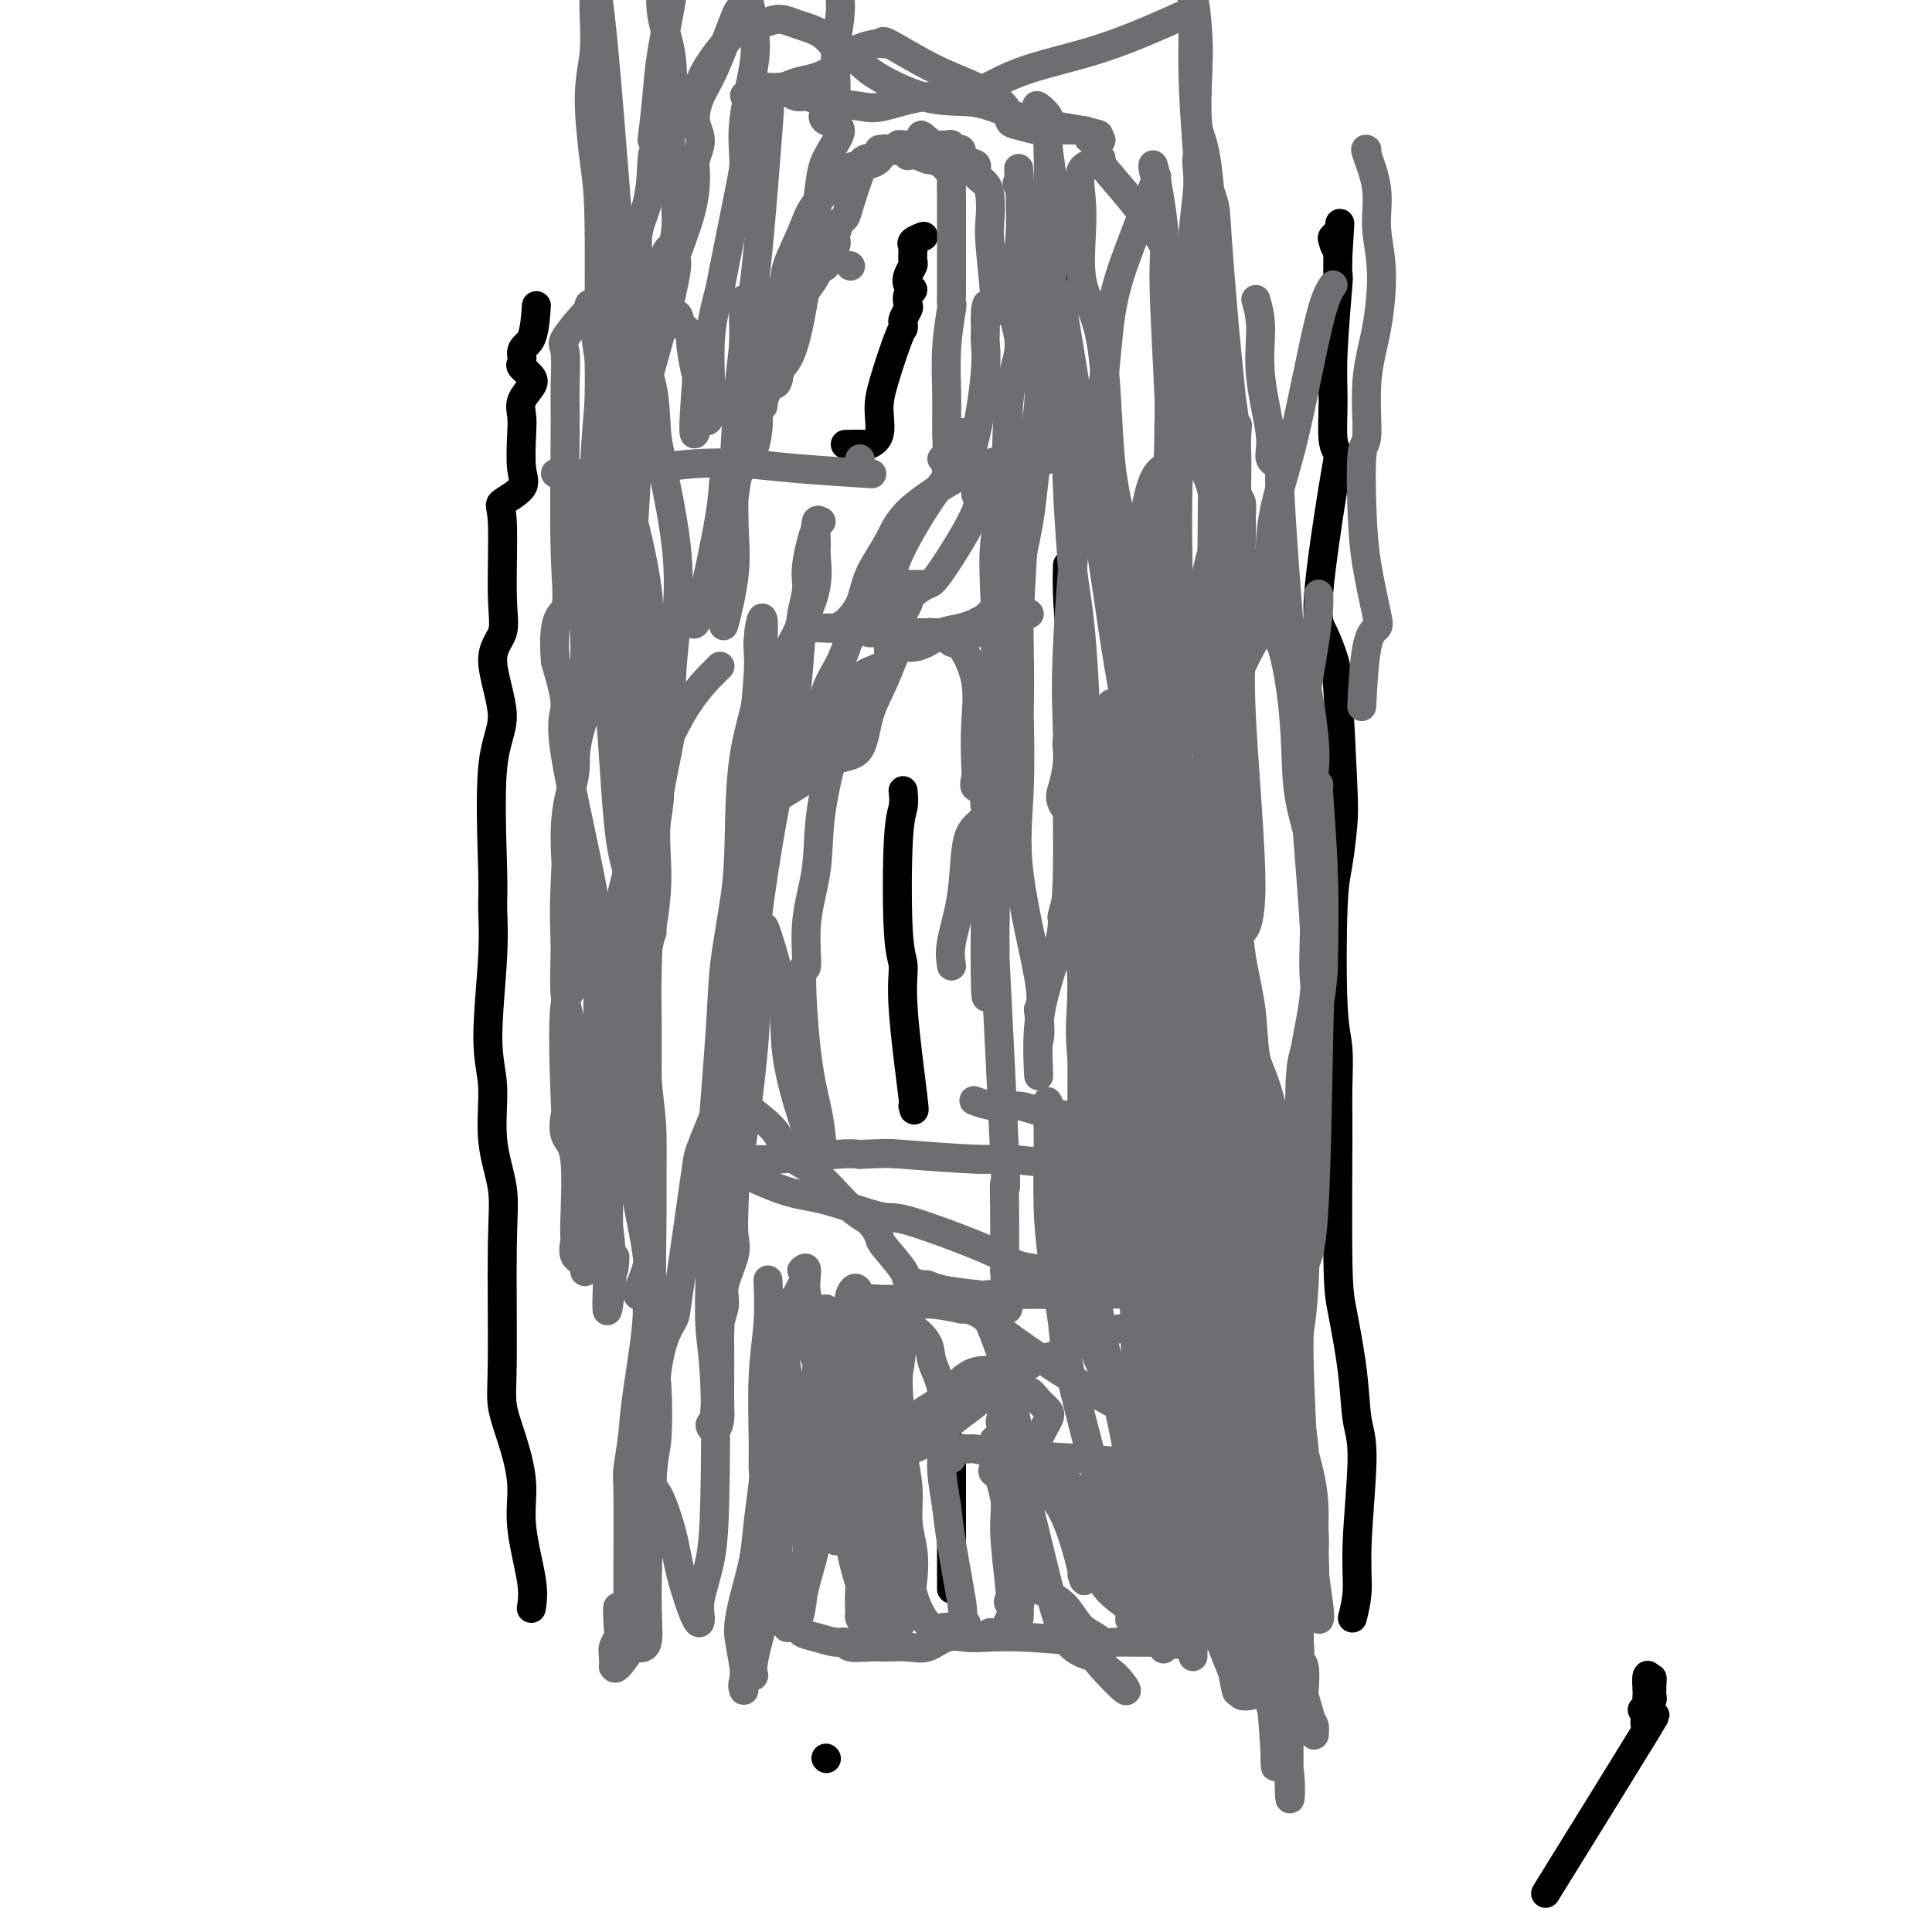 <svg viewBox='0 0 400 400' version='1.1' xmlns='http://www.w3.org/2000/svg' xmlns:xlink='http://www.w3.org/1999/xlink'><g fill='none' stroke='#000000' stroke-width='6' stroke-linecap='round' stroke-linejoin='round'><path d='M110,333c0.238,-1.503 0.477,-3.005 0,-6c-0.477,-2.995 -1.669,-7.481 -2,-11c-0.331,-3.519 0.198,-6.070 0,-9c-0.198,-2.930 -1.123,-6.240 -2,-9c-0.877,-2.760 -1.707,-4.971 -2,-7c-0.293,-2.029 -0.049,-3.878 0,-10c0.049,-6.122 -0.097,-16.517 0,-23c0.097,-6.483 0.436,-9.052 0,-12c-0.436,-2.948 -1.648,-6.274 -2,-10c-0.352,-3.726 0.155,-7.853 0,-11c-0.155,-3.147 -0.972,-5.313 -1,-10c-0.028,-4.687 0.735,-11.896 1,-17c0.265,-5.104 0.033,-8.104 0,-10c-0.033,-1.896 0.132,-2.687 0,-8c-0.132,-5.313 -0.561,-15.149 0,-21c0.561,-5.851 2.113,-7.719 2,-11c-0.113,-3.281 -1.891,-7.977 -2,-11c-0.109,-3.023 1.450,-4.374 2,-6c0.550,-1.626 0.091,-3.527 0,-8c-0.091,-4.473 0.186,-11.519 0,-15c-0.186,-3.481 -0.834,-3.397 0,-4c0.834,-0.603 3.150,-1.893 4,-3c0.850,-1.107 0.235,-2.029 0,-4c-0.235,-1.971 -0.089,-4.989 0,-7c0.089,-2.011 0.121,-3.015 0,-4c-0.121,-0.985 -0.397,-1.951 0,-3c0.397,-1.049 1.465,-2.182 2,-3c0.535,-0.818 0.535,-1.322 0,-2c-0.535,-0.678 -1.606,-1.529 -2,-2c-0.394,-0.471 -0.113,-0.563 0,-1c0.113,-0.437 0.056,-1.218 0,-2'/><path d='M108,73c0.083,-1.405 1.292,-1.417 2,-3c0.708,-1.583 0.917,-4.738 1,-6c0.083,-1.262 0.042,-0.631 0,0'/><path d='M280,335c0.460,-1.870 0.920,-3.740 1,-6c0.080,-2.260 -0.220,-4.912 0,-10c0.220,-5.088 0.959,-12.614 1,-17c0.041,-4.386 -0.616,-5.631 -1,-8c-0.384,-2.369 -0.495,-5.862 -1,-10c-0.505,-4.138 -1.402,-8.921 -2,-12c-0.598,-3.079 -0.896,-4.455 -1,-11c-0.104,-6.545 -0.015,-18.259 0,-25c0.015,-6.741 -0.046,-8.508 0,-11c0.046,-2.492 0.198,-5.709 0,-8c-0.198,-2.291 -0.746,-3.656 -1,-9c-0.254,-5.344 -0.215,-14.667 0,-20c0.215,-5.333 0.605,-6.676 1,-9c0.395,-2.324 0.794,-5.630 1,-8c0.206,-2.370 0.221,-3.804 0,-9c-0.221,-5.196 -0.676,-14.155 -1,-19c-0.324,-4.845 -0.517,-5.578 -1,-7c-0.483,-1.422 -1.258,-3.535 -2,-5c-0.742,-1.465 -1.452,-2.283 -1,-8c0.452,-5.717 2.068,-16.333 3,-22c0.932,-5.667 1.182,-6.386 1,-7c-0.182,-0.614 -0.795,-1.125 -1,-3c-0.205,-1.875 -0.002,-5.116 0,-8c0.002,-2.884 -0.195,-5.412 0,-10c0.195,-4.588 0.783,-11.235 1,-14c0.217,-2.765 0.062,-1.647 0,-2c-0.062,-0.353 -0.031,-2.176 0,-4'/><path d='M277,53c0.675,-11.521 0.363,-5.322 0,-3c-0.363,2.322 -0.778,0.767 -1,0c-0.222,-0.767 -0.252,-0.745 0,-1c0.252,-0.255 0.786,-0.787 1,-1c0.214,-0.213 0.107,-0.106 0,0'/><path d='M197,299c0.000,0.000 0.100,0.100 0.1,0.1'/><path d='M189,229c0.234,0.939 0.468,1.878 0,-2c-0.468,-3.878 -1.638,-12.575 -2,-18c-0.362,-5.425 0.085,-7.580 0,-9c-0.085,-1.420 -0.702,-2.104 -1,-7c-0.298,-4.896 -0.276,-14.003 0,-19c0.276,-4.997 0.805,-5.884 1,-7c0.195,-1.116 0.056,-2.462 0,-3c-0.056,-0.538 -0.028,-0.269 0,0'/><path d='M175,92c1.639,-0.028 3.277,-0.056 4,0c0.723,0.056 0.530,0.197 1,0c0.470,-0.197 1.604,-0.731 2,-2c0.396,-1.269 0.054,-3.271 0,-5c-0.054,-1.729 0.181,-3.183 1,-6c0.819,-2.817 2.223,-6.996 3,-9c0.777,-2.004 0.926,-1.831 1,-2c0.074,-0.169 0.071,-0.679 0,-1c-0.071,-0.321 -0.210,-0.453 0,-1c0.210,-0.547 0.771,-1.508 1,-2c0.229,-0.492 0.127,-0.516 0,-1c-0.127,-0.484 -0.279,-1.429 0,-2c0.279,-0.571 0.989,-0.768 1,-1c0.011,-0.232 -0.677,-0.500 -1,-1c-0.323,-0.500 -0.282,-1.233 0,-2c0.282,-0.767 0.806,-1.567 1,-2c0.194,-0.433 0.059,-0.498 0,-1c-0.059,-0.502 -0.044,-1.441 0,-2c0.044,-0.559 0.115,-0.737 0,-1c-0.115,-0.263 -0.416,-0.609 0,-1c0.416,-0.391 1.547,-0.826 2,-1c0.453,-0.174 0.226,-0.087 0,0'/><path d='M197,329c0.000,-3.019 0.000,-6.038 0,-9c0.000,-2.962 0.000,-5.866 0,-9c0.000,-3.134 0.000,-6.498 0,-8c0.000,-1.502 0.000,-1.144 0,-1c-0.000,0.144 0.000,0.072 0,0'/><path d='M171,364c0.000,0.000 0.100,0.100 0.1,0.1'/><path d='M196,407c0.050,0.887 0.101,1.775 0,3c-0.101,1.225 -0.353,2.788 -1,5c-0.647,2.212 -1.690,5.074 -2,7c-0.310,1.926 0.113,2.915 0,4c-0.113,1.085 -0.761,2.265 -1,3c-0.239,0.735 -0.069,1.025 0,2c0.069,0.975 0.036,2.634 0,4c-0.036,1.366 -0.076,2.438 0,3c0.076,0.562 0.269,0.615 0,1c-0.269,0.385 -1.000,1.104 -1,3c0.000,1.896 0.732,4.970 1,7c0.268,2.030 0.072,3.016 0,6c-0.072,2.984 -0.019,7.965 0,10c0.019,2.035 0.005,1.123 0,1c-0.005,-0.123 -0.001,0.544 0,1c0.001,0.456 0.000,0.700 0,1c-0.000,0.300 -0.000,0.657 0,1c0.000,0.343 -0.000,0.674 0,1c0.000,0.326 0.001,0.648 0,1c-0.001,0.352 -0.003,0.732 0,1c0.003,0.268 0.011,0.422 0,1c-0.011,0.578 -0.041,1.579 0,2c0.041,0.421 0.155,0.263 0,1c-0.155,0.737 -0.577,2.368 -1,4'/><path d='M191,480c0.179,6.321 0.625,3.125 0,3c-0.625,-0.125 -2.321,2.821 -3,4c-0.679,1.179 -0.339,0.589 0,0'/><path d='M215,54c0.789,0.292 1.578,0.584 2,1c0.422,0.416 0.477,0.956 1,2c0.523,1.044 1.513,2.591 2,4c0.487,1.409 0.471,2.681 0,4c-0.471,1.319 -1.397,2.687 -2,5c-0.603,2.313 -0.882,5.571 -1,7c-0.118,1.429 -0.076,1.029 0,1c0.076,-0.029 0.184,0.312 1,1c0.816,0.688 2.339,1.725 3,2c0.661,0.275 0.461,-0.210 1,0c0.539,0.210 1.819,1.114 2,2c0.181,0.886 -0.735,1.753 0,2c0.735,0.247 3.121,-0.126 4,0c0.879,0.126 0.251,0.750 0,1c-0.251,0.250 -0.126,0.125 0,0'/><path d='M221,117c-0.044,1.709 -0.088,3.418 0,6c0.088,2.582 0.307,6.038 1,10c0.693,3.962 1.859,8.429 2,11c0.141,2.571 -0.742,3.244 0,4c0.742,0.756 3.110,1.593 4,2c0.890,0.407 0.301,0.383 0,1c-0.301,0.617 -0.315,1.877 0,2c0.315,0.123 0.959,-0.889 2,0c1.041,0.889 2.481,3.678 3,8c0.519,4.322 0.118,10.177 0,13c-0.118,2.823 0.046,2.613 0,3c-0.046,0.387 -0.302,1.372 0,3c0.302,1.628 1.161,3.898 2,6c0.839,2.102 1.659,4.035 2,6c0.341,1.965 0.203,3.963 0,6c-0.203,2.037 -0.472,4.113 0,7c0.472,2.887 1.686,6.585 2,8c0.314,1.415 -0.274,0.549 0,1c0.274,0.451 1.408,2.220 2,3c0.592,0.780 0.643,0.570 1,1c0.357,0.430 1.019,1.500 1,2c-0.019,0.500 -0.720,0.428 -1,3c-0.280,2.572 -0.140,7.786 0,13'/><path d='M242,236c-0.171,3.389 -0.099,3.861 0,5c0.099,1.139 0.224,2.945 0,4c-0.224,1.055 -0.798,1.360 -1,2c-0.202,0.640 -0.034,1.614 0,2c0.034,0.386 -0.068,0.185 0,1c0.068,0.815 0.305,2.647 0,2c-0.305,-0.647 -1.154,-3.774 -2,-7c-0.846,-3.226 -1.691,-6.552 -2,-10c-0.309,-3.448 -0.083,-7.018 0,-9c0.083,-1.982 0.022,-2.377 0,-3c-0.022,-0.623 -0.006,-1.474 0,-1c0.006,0.474 0.004,2.273 0,-2c-0.004,-4.273 -0.008,-14.618 0,-21c0.008,-6.382 0.029,-8.800 0,-9c-0.029,-0.200 -0.107,1.819 0,-2c0.107,-3.819 0.400,-13.477 0,-20c-0.400,-6.523 -1.492,-9.910 -2,-11c-0.508,-1.090 -0.431,0.117 0,0c0.431,-0.117 1.215,-1.559 2,-3'/><path d='M237,154c0.000,-12.822 0.000,-4.378 0,-1c-0.000,3.378 0.000,1.689 0,0'/><path d='M320,392c8.876,-14.334 17.751,-28.667 21,-34c3.249,-5.333 0.871,-1.664 0,-1c-0.871,0.664 -0.234,-1.676 0,-3c0.234,-1.324 0.065,-1.631 0,-2c-0.065,-0.369 -0.028,-0.800 0,-1c0.028,-0.200 0.046,-0.169 0,-1c-0.046,-0.831 -0.156,-2.523 0,-3c0.156,-0.477 0.578,0.262 1,1'/><path d='M342,348c0.153,-1.368 0.037,0.210 0,1c-0.037,0.790 0.005,0.790 0,1c-0.005,0.210 -0.058,0.631 0,1c0.058,0.369 0.225,0.687 0,1c-0.225,0.313 -0.844,0.620 -1,1c-0.156,0.380 0.150,0.833 0,1c-0.150,0.167 -0.757,0.048 -1,0c-0.243,-0.048 -0.121,-0.024 0,0'/></g>
<g fill='none' stroke='#6D6E70' stroke-width='6' stroke-linecap='round' stroke-linejoin='round'><path d='M228,155c-0.121,0.051 -0.243,0.103 0,2c0.243,1.897 0.850,5.640 0,13c-0.850,7.360 -3.156,18.338 -4,24c-0.844,5.662 -0.226,6.009 0,7c0.226,0.991 0.061,2.626 0,4c-0.061,1.374 -0.016,2.485 0,7c0.016,4.515 0.005,12.432 0,16c-0.005,3.568 -0.003,2.787 0,3c0.003,0.213 0.009,1.421 0,2c-0.009,0.579 -0.032,0.529 0,2c0.032,1.471 0.119,4.464 0,7c-0.119,2.536 -0.445,4.617 0,7c0.445,2.383 1.662,5.069 2,7c0.338,1.931 -0.201,3.105 0,4c0.201,0.895 1.143,1.509 2,2c0.857,0.491 1.629,0.857 2,1c0.371,0.143 0.341,0.061 1,0c0.659,-0.061 2.009,-0.102 2,0c-0.009,0.102 -1.375,0.348 -2,-1c-0.625,-1.348 -0.508,-4.289 0,-7c0.508,-2.711 1.406,-5.191 2,-8c0.594,-2.809 0.884,-5.945 1,-8c0.116,-2.055 0.058,-3.027 0,-4'/><path d='M234,235c0.679,-6.387 0.875,-8.355 1,-11c0.125,-2.645 0.177,-5.968 0,-9c-0.177,-3.032 -0.583,-5.772 -1,-8c-0.417,-2.228 -0.846,-3.942 -1,-5c-0.154,-1.058 -0.032,-1.458 0,-3c0.032,-1.542 -0.027,-4.224 0,-7c0.027,-2.776 0.141,-5.646 0,-8c-0.141,-2.354 -0.535,-4.191 -3,-7c-2.465,-2.809 -7.000,-6.590 -9,-9c-2.000,-2.410 -1.465,-3.448 -1,-5c0.465,-1.552 0.861,-3.616 1,-5c0.139,-1.384 0.021,-2.087 0,-3c-0.021,-0.913 0.054,-2.036 0,-2c-0.054,0.036 -0.238,1.230 0,2c0.238,0.770 0.897,1.116 1,2c0.103,0.884 -0.349,2.307 0,3c0.349,0.693 1.500,0.657 2,1c0.500,0.343 0.351,1.065 0,2c-0.351,0.935 -0.902,2.082 0,4c0.902,1.918 3.258,4.606 4,7c0.742,2.394 -0.132,4.493 0,9c0.132,4.507 1.268,11.420 2,16c0.732,4.580 1.059,6.826 1,10c-0.059,3.174 -0.503,7.274 0,11c0.503,3.726 1.953,7.077 3,9c1.047,1.923 1.691,2.418 3,6c1.309,3.582 3.282,10.253 4,14c0.718,3.747 0.182,4.571 0,6c-0.182,1.429 -0.011,3.462 0,5c0.011,1.538 -0.140,2.582 0,4c0.140,1.418 0.570,3.209 1,5'/><path d='M242,269c0.365,3.398 0.776,1.892 1,2c0.224,0.108 0.260,1.829 0,3c-0.260,1.171 -0.816,1.791 -1,2c-0.184,0.209 0.005,0.005 -1,0c-1.005,-0.005 -3.204,0.189 -4,0c-0.796,-0.189 -0.190,-0.760 0,-1c0.190,-0.240 -0.036,-0.149 0,0c0.036,0.149 0.336,0.355 0,-2c-0.336,-2.355 -1.307,-7.270 -2,-11c-0.693,-3.730 -1.109,-6.276 -2,-9c-0.891,-2.724 -2.256,-5.627 -3,-7c-0.744,-1.373 -0.866,-1.215 -2,-6c-1.134,-4.785 -3.281,-14.511 -4,-21c-0.719,-6.489 -0.010,-9.740 0,-14c0.010,-4.260 -0.678,-9.528 0,-13c0.678,-3.472 2.721,-5.148 4,-8c1.279,-2.852 1.793,-6.879 2,-9c0.207,-2.121 0.106,-2.337 0,-3c-0.106,-0.663 -0.218,-1.772 0,-2c0.218,-0.228 0.765,0.426 1,0c0.235,-0.426 0.158,-1.933 0,-3c-0.158,-1.067 -0.396,-1.695 0,-2c0.396,-0.305 1.426,-0.286 2,0c0.574,0.286 0.694,0.840 1,2c0.306,1.160 0.800,2.927 1,6c0.200,3.073 0.106,7.453 0,11c-0.106,3.547 -0.224,6.260 0,8c0.224,1.740 0.791,2.507 2,8c1.209,5.493 3.060,15.712 4,22c0.940,6.288 0.970,8.644 1,11'/><path d='M242,233c1.392,12.833 0.370,10.917 0,12c-0.370,1.083 -0.090,5.165 1,11c1.090,5.835 2.989,13.423 4,18c1.011,4.577 1.134,6.144 1,8c-0.134,1.856 -0.524,4.001 0,6c0.524,1.999 1.962,3.851 2,6c0.038,2.149 -1.324,4.596 -2,6c-0.676,1.404 -0.666,1.765 0,2c0.666,0.235 1.989,0.345 2,0c0.011,-0.345 -1.288,-1.146 -2,-1c-0.712,0.146 -0.836,1.237 -1,0c-0.164,-1.237 -0.366,-4.803 -1,-8c-0.634,-3.197 -1.699,-6.025 -2,-9c-0.301,-2.975 0.163,-6.096 0,-9c-0.163,-2.904 -0.951,-5.592 -2,-8c-1.049,-2.408 -2.358,-4.535 -3,-7c-0.642,-2.465 -0.617,-5.269 -2,-9c-1.383,-3.731 -4.174,-8.390 -6,-18c-1.826,-9.610 -2.688,-24.171 -3,-32c-0.312,-7.829 -0.076,-8.926 0,-13c0.076,-4.074 -0.008,-11.125 0,-15c0.008,-3.875 0.110,-4.573 0,-6c-0.110,-1.427 -0.430,-3.584 0,-6c0.430,-2.416 1.610,-5.091 2,-8c0.390,-2.909 -0.010,-6.052 0,-7c0.010,-0.948 0.432,0.301 1,1c0.568,0.699 1.284,0.850 2,1'/><path d='M233,148c0.399,2.057 -0.105,6.199 0,9c0.105,2.801 0.818,4.259 1,7c0.182,2.741 -0.168,6.763 0,11c0.168,4.237 0.855,8.689 1,12c0.145,3.311 -0.251,5.481 0,11c0.251,5.519 1.149,14.385 2,21c0.851,6.615 1.654,10.977 2,16c0.346,5.023 0.236,10.707 0,15c-0.236,4.293 -0.597,7.194 0,16c0.597,8.806 2.152,23.515 3,32c0.848,8.485 0.987,10.746 1,14c0.013,3.254 -0.102,7.501 0,11c0.102,3.499 0.420,6.249 1,9c0.580,2.751 1.423,5.503 2,7c0.577,1.497 0.887,1.737 1,2c0.113,0.263 0.028,0.547 0,1c-0.028,0.453 -0.000,1.074 0,1c0.000,-0.074 -0.028,-0.844 0,-2c0.028,-1.156 0.111,-2.698 0,-4c-0.111,-1.302 -0.417,-2.365 -1,-9c-0.583,-6.635 -1.442,-18.842 -2,-26c-0.558,-7.158 -0.814,-9.265 -1,-14c-0.186,-4.735 -0.301,-12.097 -1,-17c-0.699,-4.903 -1.982,-7.349 -5,-14c-3.018,-6.651 -7.770,-17.509 -9,-24c-1.230,-6.491 1.062,-8.616 2,-12c0.938,-3.384 0.522,-8.026 1,-12c0.478,-3.974 1.851,-7.278 3,-12c1.149,-4.722 2.075,-10.861 3,-17'/><path d='M237,180c1.392,-8.978 0.371,-4.922 0,-4c-0.371,0.922 -0.094,-1.291 0,-2c0.094,-0.709 0.005,0.087 0,0c-0.005,-0.087 0.076,-1.055 0,-1c-0.076,0.055 -0.308,1.133 0,2c0.308,0.867 1.156,1.522 2,3c0.844,1.478 1.684,3.778 2,5c0.316,1.222 0.107,1.368 0,5c-0.107,3.632 -0.113,10.752 0,16c0.113,5.248 0.346,8.625 0,13c-0.346,4.375 -1.270,9.749 -2,14c-0.730,4.251 -1.267,7.379 -2,13c-0.733,5.621 -1.662,13.733 -2,19c-0.338,5.267 -0.083,7.687 0,11c0.083,3.313 -0.004,7.520 0,12c0.004,4.480 0.098,9.234 0,13c-0.098,3.766 -0.389,6.543 0,12c0.389,5.457 1.460,13.595 2,17c0.540,3.405 0.551,2.079 0,2c-0.551,-0.079 -1.665,1.090 -2,2c-0.335,0.910 0.108,1.561 0,2c-0.108,0.439 -0.766,0.664 -1,1c-0.234,0.336 -0.044,0.781 0,-1c0.044,-1.781 -0.059,-5.790 0,-9c0.059,-3.210 0.281,-5.623 0,-9c-0.281,-3.377 -1.065,-7.720 -1,-10c0.065,-2.280 0.979,-2.499 0,-8c-0.979,-5.501 -3.851,-16.286 -5,-23c-1.149,-6.714 -0.574,-9.357 0,-12'/><path d='M228,263c-0.939,-13.309 -0.286,-10.582 0,-12c0.286,-1.418 0.204,-6.982 0,-11c-0.204,-4.018 -0.530,-6.490 0,-12c0.530,-5.510 1.915,-14.058 3,-19c1.085,-4.942 1.871,-6.277 3,-8c1.129,-1.723 2.602,-3.835 3,-5c0.398,-1.165 -0.278,-1.384 0,-2c0.278,-0.616 1.509,-1.631 2,-2c0.491,-0.369 0.240,-0.093 0,0c-0.240,0.093 -0.471,0.002 0,0c0.471,-0.002 1.643,0.083 2,1c0.357,0.917 -0.099,2.665 0,3c0.099,0.335 0.755,-0.743 1,0c0.245,0.743 0.080,3.307 0,5c-0.080,1.693 -0.075,2.513 0,8c0.075,5.487 0.219,15.639 0,22c-0.219,6.361 -0.800,8.930 -1,12c-0.200,3.070 -0.018,6.640 0,10c0.018,3.360 -0.128,6.508 0,9c0.128,2.492 0.531,4.326 0,11c-0.531,6.674 -1.996,18.188 -2,23c-0.004,4.812 1.452,2.922 2,11c0.548,8.078 0.188,26.124 0,32c-0.188,5.876 -0.205,-0.418 0,-4c0.205,-3.582 0.630,-4.452 1,-7c0.370,-2.548 0.685,-6.774 1,-11'/><path d='M243,317c0.308,-5.301 0.078,-7.553 0,-11c-0.078,-3.447 -0.006,-8.089 0,-12c0.006,-3.911 -0.056,-7.091 0,-11c0.056,-3.909 0.229,-8.546 0,-12c-0.229,-3.454 -0.860,-5.724 0,-12c0.860,-6.276 3.211,-16.557 4,-24c0.789,-7.443 0.015,-12.047 0,-16c-0.015,-3.953 0.728,-7.255 1,-10c0.272,-2.745 0.073,-4.931 0,-6c-0.073,-1.069 -0.021,-1.020 0,-1c0.021,0.020 0.010,0.010 0,0'/><path d='M242,259c0.009,0.092 0.019,0.185 0,1c-0.019,0.815 -0.065,2.353 0,3c0.065,0.647 0.242,0.402 0,5c-0.242,4.598 -0.901,14.038 -1,20c-0.099,5.962 0.364,8.445 0,10c-0.364,1.555 -1.554,2.183 -2,7c-0.446,4.817 -0.149,13.825 0,19c0.149,5.175 0.149,6.518 0,8c-0.149,1.482 -0.449,3.102 0,4c0.449,0.898 1.645,1.072 2,1c0.355,-0.072 -0.130,-0.392 0,0c0.130,0.392 0.877,1.497 1,2c0.123,0.503 -0.377,0.406 -1,0c-0.623,-0.406 -1.369,-1.119 -2,-1c-0.631,0.119 -1.148,1.071 -2,-1c-0.852,-2.071 -2.039,-7.166 -3,-10c-0.961,-2.834 -1.697,-3.408 -4,-11c-2.303,-7.592 -6.172,-22.204 -8,-30c-1.828,-7.796 -1.614,-8.778 -2,-12c-0.386,-3.222 -1.371,-8.684 -2,-13c-0.629,-4.316 -0.900,-7.487 -1,-11c-0.100,-3.513 -0.027,-7.369 0,-10c0.027,-2.631 0.008,-4.037 0,-5c-0.008,-0.963 -0.004,-1.481 0,-2'/><path d='M217,233c-0.667,-8.625 0.164,-3.686 1,-2c0.836,1.686 1.676,0.121 2,0c0.324,-0.121 0.132,1.203 0,2c-0.132,0.797 -0.203,1.066 0,2c0.203,0.934 0.679,2.533 1,8c0.321,5.467 0.487,14.801 1,20c0.513,5.199 1.373,6.262 2,8c0.627,1.738 1.022,4.149 2,7c0.978,2.851 2.541,6.142 4,9c1.459,2.858 2.815,5.285 4,8c1.185,2.715 2.198,5.720 3,9c0.802,3.280 1.392,6.836 2,10c0.608,3.164 1.233,5.937 2,9c0.767,3.063 1.674,6.414 2,8c0.326,1.586 0.070,1.405 0,2c-0.070,0.595 0.045,1.967 0,3c-0.045,1.033 -0.249,1.728 0,2c0.249,0.272 0.951,0.123 1,1c0.049,0.877 -0.555,2.782 -1,0c-0.445,-2.782 -0.732,-10.251 -1,-16c-0.268,-5.749 -0.517,-9.777 -1,-14c-0.483,-4.223 -1.201,-8.640 -2,-13c-0.799,-4.360 -1.680,-8.664 -2,-12c-0.320,-3.336 -0.080,-5.704 0,-12c0.080,-6.296 -0.001,-16.518 0,-22c0.001,-5.482 0.083,-6.222 0,-8c-0.083,-1.778 -0.330,-4.594 0,-6c0.330,-1.406 1.237,-1.402 2,-5c0.763,-3.598 1.381,-10.799 2,-18'/><path d='M241,213c0.628,-4.565 0.197,-4.476 0,-5c-0.197,-0.524 -0.160,-1.660 0,-1c0.160,0.660 0.443,3.118 0,5c-0.443,1.882 -1.610,3.189 -2,4c-0.390,0.811 -0.001,1.125 0,4c0.001,2.875 -0.385,8.310 0,11c0.385,2.690 1.543,2.637 2,4c0.457,1.363 0.214,4.144 0,7c-0.214,2.856 -0.399,5.788 0,11c0.399,5.212 1.381,12.705 2,17c0.619,4.295 0.874,5.394 1,8c0.126,2.606 0.122,6.721 0,11c-0.122,4.279 -0.362,8.724 0,11c0.362,2.276 1.327,2.385 2,6c0.673,3.615 1.056,10.738 2,15c0.944,4.262 2.450,5.663 3,7c0.550,1.337 0.146,2.611 0,4c-0.146,1.389 -0.032,2.894 1,6c1.032,3.106 2.982,7.811 4,10c1.018,2.189 1.103,1.860 1,2c-0.103,0.140 -0.396,0.749 0,1c0.396,0.251 1.480,0.145 2,0c0.520,-0.145 0.476,-0.329 0,-1c-0.476,-0.671 -1.384,-1.829 -2,-3c-0.616,-1.171 -0.941,-2.355 -1,-3c-0.059,-0.645 0.149,-0.750 -1,-5c-1.149,-4.250 -3.656,-12.644 -5,-18c-1.344,-5.356 -1.527,-7.673 -2,-11c-0.473,-3.327 -1.237,-7.663 -2,-12'/><path d='M246,298c-1.996,-9.779 -1.488,-7.728 -2,-10c-0.512,-2.272 -2.046,-8.867 -3,-13c-0.954,-4.133 -1.327,-5.806 -2,-9c-0.673,-3.194 -1.644,-7.911 -2,-12c-0.356,-4.089 -0.097,-7.550 0,-10c0.097,-2.450 0.031,-3.889 0,-5c-0.031,-1.111 -0.029,-1.895 0,-2c0.029,-0.105 0.083,0.469 0,1c-0.083,0.531 -0.302,1.021 0,2c0.302,0.979 1.127,2.448 2,5c0.873,2.552 1.795,6.186 2,9c0.205,2.814 -0.308,4.807 0,9c0.308,4.193 1.438,10.588 2,15c0.562,4.412 0.555,6.843 1,10c0.445,3.157 1.343,7.041 2,9c0.657,1.959 1.075,1.994 2,5c0.925,3.006 2.357,8.984 3,13c0.643,4.016 0.498,6.070 1,8c0.502,1.930 1.651,3.736 2,5c0.349,1.264 -0.103,1.988 0,4c0.103,2.012 0.760,5.314 1,7c0.240,1.686 0.064,1.756 0,2c-0.064,0.244 -0.017,0.663 0,1c0.017,0.337 0.005,0.591 0,1c-0.005,0.409 -0.001,0.974 0,1c0.001,0.026 0.001,-0.487 0,-1'/><path d='M255,343c2.525,15.516 -0.164,2.304 -1,-4c-0.836,-6.304 0.181,-5.702 0,-8c-0.181,-2.298 -1.561,-7.497 -2,-12c-0.439,-4.503 0.063,-8.310 0,-11c-0.063,-2.690 -0.689,-4.264 -1,-9c-0.311,-4.736 -0.305,-12.635 0,-17c0.305,-4.365 0.908,-5.197 1,-8c0.092,-2.803 -0.328,-7.578 0,-11c0.328,-3.422 1.405,-5.490 2,-10c0.595,-4.510 0.708,-11.461 1,-16c0.292,-4.539 0.761,-6.667 1,-9c0.239,-2.333 0.247,-4.872 0,-7c-0.247,-2.128 -0.748,-3.846 -1,-5c-0.252,-1.154 -0.254,-1.745 0,-2c0.254,-0.255 0.766,-0.175 1,0c0.234,0.175 0.192,0.445 1,3c0.808,2.555 2.466,7.396 3,10c0.534,2.604 -0.055,2.972 0,4c0.055,1.028 0.754,2.717 1,3c0.246,0.283 0.040,-0.839 0,3c-0.040,3.839 0.084,12.640 0,18c-0.084,5.360 -0.378,7.277 0,9c0.378,1.723 1.428,3.250 2,4c0.572,0.750 0.665,0.723 1,4c0.335,3.277 0.913,9.859 1,14c0.087,4.141 -0.317,5.842 0,8c0.317,2.158 1.355,4.773 2,7c0.645,2.227 0.899,4.065 1,9c0.101,4.935 0.051,12.968 0,21'/><path d='M268,331c1.020,16.246 0.071,8.360 0,6c-0.071,-2.360 0.737,0.805 1,3c0.263,2.195 -0.019,3.420 0,5c0.019,1.580 0.337,3.515 1,6c0.663,2.485 1.670,5.521 2,7c0.330,1.479 -0.016,1.401 0,1c0.016,-0.401 0.393,-1.126 0,-2c-0.393,-0.874 -1.555,-1.898 -2,-3c-0.445,-1.102 -0.172,-2.283 0,-4c0.172,-1.717 0.243,-3.970 0,-5c-0.243,-1.030 -0.800,-0.837 -1,-1c-0.200,-0.163 -0.042,-0.682 0,-3c0.042,-2.318 -0.030,-6.435 0,-10c0.030,-3.565 0.163,-6.577 -1,-12c-1.163,-5.423 -3.622,-13.258 -5,-18c-1.378,-4.742 -1.676,-6.391 -2,-7c-0.324,-0.609 -0.675,-0.176 -2,-8c-1.325,-7.824 -3.623,-23.903 -5,-32c-1.377,-8.097 -1.833,-8.210 -2,-9c-0.167,-0.790 -0.044,-2.255 0,-3c0.044,-0.745 0.010,-0.770 0,-1c-0.010,-0.230 0.004,-0.666 0,-1c-0.004,-0.334 -0.026,-0.567 0,-1c0.026,-0.433 0.100,-1.064 0,-1c-0.100,0.064 -0.373,0.825 0,1c0.373,0.175 1.392,-0.236 2,0c0.608,0.236 0.804,1.118 1,2'/><path d='M255,241c0.516,2.162 0.307,6.566 0,7c-0.307,0.434 -0.713,-3.102 1,9c1.713,12.102 5.544,39.842 7,52c1.456,12.158 0.535,8.736 1,10c0.465,1.264 2.315,7.215 3,14c0.685,6.785 0.206,14.403 0,22c-0.206,7.597 -0.138,15.171 0,17c0.138,1.829 0.347,-2.088 0,-5c-0.347,-2.912 -1.250,-4.820 -2,-7c-0.750,-2.180 -1.346,-4.633 -2,-7c-0.654,-2.367 -1.364,-4.648 -2,-8c-0.636,-3.352 -1.197,-7.774 -2,-12c-0.803,-4.226 -1.847,-8.255 -3,-12c-1.153,-3.745 -2.414,-7.205 -4,-12c-1.586,-4.795 -3.497,-10.924 -5,-15c-1.503,-4.076 -2.597,-6.097 -3,-9c-0.403,-2.903 -0.115,-6.686 0,-10c0.115,-3.314 0.058,-6.157 0,-9'/><path d='M244,266c0.450,-7.248 1.575,-15.868 2,-21c0.425,-5.132 0.150,-6.776 0,-9c-0.150,-2.224 -0.175,-5.030 0,-8c0.175,-2.970 0.548,-6.106 0,-9c-0.548,-2.894 -2.019,-5.545 -2,-7c0.019,-1.455 1.526,-1.712 2,-2c0.474,-0.288 -0.085,-0.605 0,-1c0.085,-0.395 0.815,-0.868 1,-1c0.185,-0.132 -0.175,0.077 0,1c0.175,0.923 0.883,2.561 1,4c0.117,1.439 -0.358,2.678 0,4c0.358,1.322 1.550,2.728 2,4c0.450,1.272 0.160,2.411 0,4c-0.160,1.589 -0.188,3.628 0,6c0.188,2.372 0.593,5.077 1,8c0.407,2.923 0.817,6.065 1,9c0.183,2.935 0.140,5.663 0,10c-0.140,4.337 -0.377,10.282 0,14c0.377,3.718 1.367,5.209 2,8c0.633,2.791 0.909,6.884 1,10c0.091,3.116 -0.004,5.257 1,11c1.004,5.743 3.105,15.089 4,20c0.895,4.911 0.583,5.386 1,7c0.417,1.614 1.562,4.367 2,6c0.438,1.633 0.170,2.145 0,4c-0.170,1.855 -0.241,5.054 0,10c0.241,4.946 0.796,11.639 1,15c0.204,3.361 0.058,3.389 0,2c-0.058,-1.389 -0.029,-4.194 0,-7'/><path d='M264,358c0.035,-2.435 0.122,-6.023 0,-10c-0.122,-3.977 -0.453,-8.342 -1,-11c-0.547,-2.658 -1.309,-3.610 -2,-6c-0.691,-2.390 -1.309,-6.219 -2,-9c-0.691,-2.781 -1.454,-4.515 -2,-10c-0.546,-5.485 -0.876,-14.720 -1,-20c-0.124,-5.280 -0.041,-6.603 0,-9c0.041,-2.397 0.040,-5.867 0,-8c-0.040,-2.133 -0.118,-2.930 0,-9c0.118,-6.070 0.431,-17.412 1,-23c0.569,-5.588 1.392,-5.420 2,-6c0.608,-0.580 1.001,-1.908 1,-3c-0.001,-1.092 -0.395,-1.947 -1,-3c-0.605,-1.053 -1.419,-2.303 -2,-3c-0.581,-0.697 -0.927,-0.840 -1,-1c-0.073,-0.160 0.128,-0.336 1,0c0.872,0.336 2.416,1.185 3,2c0.584,0.815 0.209,1.595 0,2c-0.209,0.405 -0.252,0.433 0,0c0.252,-0.433 0.798,-1.327 1,1c0.202,2.327 0.061,7.875 0,12c-0.061,4.125 -0.041,6.828 0,10c0.041,3.172 0.103,6.814 0,9c-0.103,2.186 -0.370,2.917 0,4c0.370,1.083 1.378,2.517 2,4c0.622,1.483 0.860,3.015 1,5c0.140,1.985 0.183,4.424 1,8c0.817,3.576 2.409,8.288 4,13'/><path d='M269,297c1.932,7.210 2.762,10.236 3,14c0.238,3.764 -0.116,8.267 0,12c0.116,3.733 0.703,6.698 1,9c0.297,2.302 0.304,3.943 0,3c-0.304,-0.943 -0.917,-4.469 -1,-8c-0.083,-3.531 0.366,-7.069 0,-11c-0.366,-3.931 -1.546,-8.257 -2,-10c-0.454,-1.743 -0.182,-0.902 0,-2c0.182,-1.098 0.273,-4.134 -1,-11c-1.273,-6.866 -3.911,-17.560 -5,-23c-1.089,-5.440 -0.631,-5.625 -1,-8c-0.369,-2.375 -1.567,-6.940 -2,-11c-0.433,-4.060 -0.102,-7.614 -1,-10c-0.898,-2.386 -3.026,-3.604 -4,-5c-0.974,-1.396 -0.793,-2.970 -1,-5c-0.207,-2.030 -0.802,-4.516 -1,-7c-0.198,-2.484 -0.000,-4.966 0,-7c0.000,-2.034 -0.197,-3.621 0,-5c0.197,-1.379 0.788,-2.552 1,-3c0.212,-0.448 0.046,-0.173 0,0c-0.046,0.173 0.029,0.242 0,1c-0.029,0.758 -0.162,2.204 0,3c0.162,0.796 0.618,0.942 1,3c0.382,2.058 0.691,6.029 1,10'/><path d='M257,226c0.135,3.489 -0.527,3.712 0,4c0.527,0.288 2.244,0.641 3,1c0.756,0.359 0.552,0.724 1,2c0.448,1.276 1.549,3.462 2,6c0.451,2.538 0.251,5.427 1,11c0.749,5.573 2.448,13.829 3,17c0.552,3.171 -0.044,1.258 0,1c0.044,-0.258 0.729,1.139 1,3c0.271,1.861 0.130,4.187 0,6c-0.130,1.813 -0.247,3.112 0,7c0.247,3.888 0.858,10.367 1,13c0.142,2.633 -0.187,1.422 0,3c0.187,1.578 0.889,5.944 1,9c0.111,3.056 -0.370,4.803 0,8c0.370,3.197 1.593,7.845 2,10c0.407,2.155 0.000,1.818 0,1c-0.000,-0.818 0.407,-2.118 0,-7c-0.407,-4.882 -1.629,-13.346 -2,-15c-0.371,-1.654 0.110,3.504 0,0c-0.110,-3.504 -0.812,-15.669 -1,-23c-0.188,-7.331 0.139,-9.828 0,-13c-0.139,-3.172 -0.743,-7.019 -1,-10c-0.257,-2.981 -0.167,-5.096 -1,-11c-0.833,-5.904 -2.591,-15.596 -4,-21c-1.409,-5.404 -2.471,-6.521 -3,-9c-0.529,-2.479 -0.527,-6.321 -1,-10c-0.473,-3.679 -1.421,-7.194 -2,-11c-0.579,-3.806 -0.790,-7.903 -1,-12'/><path d='M256,186c-1.936,-13.138 -1.275,-14.482 -1,-16c0.275,-1.518 0.165,-3.208 0,-4c-0.165,-0.792 -0.383,-0.686 -1,-2c-0.617,-1.314 -1.631,-4.049 -2,-6c-0.369,-1.951 -0.092,-3.120 0,-6c0.092,-2.880 0.000,-7.473 0,-9c-0.000,-1.527 0.091,0.011 0,0c-0.091,-0.011 -0.364,-1.572 0,-1c0.364,0.572 1.364,3.275 2,5c0.636,1.725 0.906,2.471 1,5c0.094,2.529 0.011,6.843 0,9c-0.011,2.157 0.048,2.159 0,4c-0.048,1.841 -0.205,5.520 0,9c0.205,3.480 0.773,6.759 1,10c0.227,3.241 0.114,6.442 0,10c-0.114,3.558 -0.231,7.474 0,10c0.231,2.526 0.808,3.664 1,8c0.192,4.336 -0.001,11.870 0,15c0.001,3.130 0.196,1.857 0,4c-0.196,2.143 -0.785,7.701 -1,12c-0.215,4.299 -0.058,7.337 0,11c0.058,3.663 0.015,7.951 0,10c-0.015,2.049 -0.004,1.861 0,2c0.004,0.139 0.001,0.606 0,1c-0.001,0.394 -0.000,0.714 0,1c0.000,0.286 0.000,0.539 0,1c-0.000,0.461 -0.000,1.132 0,1c0.000,-0.132 0.000,-1.066 0,-2'/><path d='M256,268c-0.400,7.546 -0.898,-1.589 -1,-6c-0.102,-4.411 0.194,-4.099 0,-10c-0.194,-5.901 -0.879,-18.014 -1,-25c-0.121,-6.986 0.321,-8.844 0,-12c-0.321,-3.156 -1.407,-7.611 -2,-11c-0.593,-3.389 -0.695,-5.713 -1,-11c-0.305,-5.287 -0.814,-13.536 -1,-19c-0.186,-5.464 -0.050,-8.143 0,-12c0.050,-3.857 0.013,-8.893 0,-13c-0.013,-4.107 -0.004,-7.287 0,-10c0.004,-2.713 0.001,-4.959 0,-6c-0.001,-1.041 -0.001,-0.876 0,-1c0.001,-0.124 0.004,-0.539 0,-1c-0.004,-0.461 -0.015,-0.970 0,-1c0.015,-0.030 0.057,0.419 0,1c-0.057,0.581 -0.212,1.295 0,3c0.212,1.705 0.793,4.400 1,7c0.207,2.600 0.042,5.106 0,8c-0.042,2.894 0.041,6.176 0,7c-0.041,0.824 -0.206,-0.811 0,4c0.206,4.811 0.784,16.066 1,23c0.216,6.934 0.072,9.546 0,11c-0.072,1.454 -0.072,1.752 0,6c0.072,4.248 0.215,12.448 0,18c-0.215,5.552 -0.789,8.456 -1,10c-0.211,1.544 -0.060,1.727 0,3c0.060,1.273 0.030,3.637 0,6'/><path d='M251,237c0.387,17.335 0.854,7.173 1,7c0.146,-0.173 -0.028,9.644 0,14c0.028,4.356 0.257,3.250 0,3c-0.257,-0.250 -1.001,0.355 -1,1c0.001,0.645 0.747,1.328 1,1c0.253,-0.328 0.014,-1.668 0,-3c-0.014,-1.332 0.196,-2.657 0,-5c-0.196,-2.343 -0.799,-5.703 -1,-7c-0.201,-1.297 0.000,-0.531 0,-7c-0.000,-6.469 -0.203,-20.173 -1,-30c-0.797,-9.827 -2.189,-15.776 -3,-19c-0.811,-3.224 -1.040,-3.725 -3,-11c-1.960,-7.275 -5.651,-21.326 -7,-30c-1.349,-8.674 -0.357,-11.970 0,-16c0.357,-4.030 0.078,-8.794 0,-13c-0.078,-4.206 0.045,-7.854 0,-10c-0.045,-2.146 -0.259,-2.790 0,-5c0.259,-2.210 0.991,-5.987 2,-8c1.009,-2.013 2.294,-2.264 3,-3c0.706,-0.736 0.834,-1.958 1,-3c0.166,-1.042 0.371,-1.902 1,-2c0.629,-0.098 1.683,0.568 2,1c0.317,0.432 -0.102,0.629 0,1c0.102,0.371 0.725,0.915 1,1c0.275,0.085 0.202,-0.290 1,1c0.798,1.290 2.468,4.246 3,7c0.532,2.754 -0.074,5.305 0,9c0.074,3.695 0.828,8.533 1,12c0.172,3.467 -0.236,5.562 0,12c0.236,6.438 1.118,17.219 2,28'/><path d='M254,163c0.629,12.411 0.701,12.940 1,15c0.299,2.060 0.826,5.653 1,13c0.174,7.347 -0.006,18.450 0,24c0.006,5.550 0.198,5.547 0,7c-0.198,1.453 -0.785,4.360 -1,6c-0.215,1.640 -0.058,2.012 0,3c0.058,0.988 0.016,2.591 0,6c-0.016,3.409 -0.005,8.623 0,11c0.005,2.377 0.005,1.917 0,2c-0.005,0.083 -0.015,0.707 0,1c0.015,0.293 0.053,0.253 0,-2c-0.053,-2.253 -0.198,-6.718 0,-9c0.198,-2.282 0.739,-2.379 1,-5c0.261,-2.621 0.241,-7.765 0,-11c-0.241,-3.235 -0.705,-4.559 -1,-12c-0.295,-7.441 -0.423,-20.998 -1,-29c-0.577,-8.002 -1.605,-10.450 -2,-14c-0.395,-3.550 -0.159,-8.203 0,-13c0.159,-4.797 0.239,-9.736 0,-13c-0.239,-3.264 -0.797,-4.851 -1,-12c-0.203,-7.149 -0.050,-19.860 0,-26c0.050,-6.140 -0.004,-5.709 0,-6c0.004,-0.291 0.067,-1.303 0,-3c-0.067,-1.697 -0.264,-4.079 0,-9c0.264,-4.921 0.988,-12.381 1,-15c0.012,-2.619 -0.689,-0.397 -1,1c-0.311,1.397 -0.232,1.971 0,3c0.232,1.029 0.616,2.515 1,4'/><path d='M252,80c0.335,2.168 1.171,3.587 2,5c0.829,1.413 1.650,2.820 2,3c0.350,0.180 0.230,-0.866 0,3c-0.230,3.866 -0.569,12.643 -1,19c-0.431,6.357 -0.955,10.293 -1,15c-0.045,4.707 0.390,10.185 0,14c-0.390,3.815 -1.604,5.968 -2,13c-0.396,7.032 0.028,18.943 0,25c-0.028,6.057 -0.507,6.262 -1,10c-0.493,3.738 -0.999,11.011 -1,19c-0.001,7.989 0.504,16.693 0,21c-0.504,4.307 -2.015,4.215 -2,4c0.015,-0.215 1.558,-0.554 2,0c0.442,0.554 -0.218,2.001 0,4c0.218,1.999 1.313,4.549 1,5c-0.313,0.451 -2.032,-1.196 -3,-2c-0.968,-0.804 -1.183,-0.763 -2,-3c-0.817,-2.237 -2.237,-6.752 -3,-11c-0.763,-4.248 -0.870,-8.229 -2,-12c-1.130,-3.771 -3.284,-7.334 -4,-12c-0.716,-4.666 0.004,-10.437 0,-16c-0.004,-5.563 -0.733,-10.919 0,-17c0.733,-6.081 2.929,-12.886 4,-18c1.071,-5.114 1.019,-8.536 1,-17c-0.019,-8.464 -0.005,-21.971 0,-28c0.005,-6.029 0.001,-4.580 0,-6c-0.001,-1.420 -0.001,-5.710 0,-10'/><path d='M242,88c0.794,-18.992 0.278,-10.471 0,-11c-0.278,-0.529 -0.320,-10.107 0,-14c0.320,-3.893 1.000,-2.100 1,-2c0.000,0.100 -0.680,-1.494 -1,0c-0.320,1.494 -0.281,6.075 0,10c0.281,3.925 0.804,7.192 1,11c0.196,3.808 0.067,8.155 0,12c-0.067,3.845 -0.070,7.186 0,10c0.070,2.814 0.212,5.101 0,9c-0.212,3.899 -0.780,9.409 -1,15c-0.220,5.591 -0.094,11.263 -1,17c-0.906,5.737 -2.845,11.540 -4,19c-1.155,7.460 -1.527,16.578 -2,22c-0.473,5.422 -1.048,7.150 -1,10c0.048,2.850 0.720,6.823 1,9c0.280,2.177 0.170,2.559 0,3c-0.170,0.441 -0.399,0.941 0,1c0.399,0.059 1.427,-0.324 2,-1c0.573,-0.676 0.693,-1.643 0,-2c-0.693,-0.357 -2.198,-0.102 -3,0c-0.802,0.102 -0.901,0.051 -1,0'/><path d='M233,206c-1.778,-1.224 -4.221,-4.284 -5,-8c-0.779,-3.716 0.108,-8.089 0,-12c-0.108,-3.911 -1.209,-7.360 -2,-17c-0.791,-9.640 -1.272,-25.471 -2,-35c-0.728,-9.529 -1.702,-12.756 -2,-17c-0.298,-4.244 0.081,-9.504 0,-13c-0.081,-3.496 -0.622,-5.229 -1,-8c-0.378,-2.771 -0.595,-6.579 -1,-10c-0.405,-3.421 -0.999,-6.455 -2,-11c-1.001,-4.545 -2.408,-10.601 -3,-14c-0.592,-3.399 -0.369,-4.139 0,-6c0.369,-1.861 0.883,-4.841 0,-8c-0.883,-3.159 -3.162,-6.496 -4,-8c-0.838,-1.504 -0.235,-1.173 0,-1c0.235,0.173 0.100,0.190 0,-1c-0.100,-1.190 -0.167,-3.585 0,-1c0.167,2.585 0.569,10.151 0,15c-0.569,4.849 -2.107,6.982 -2,10c0.107,3.018 1.860,6.919 2,10c0.140,3.081 -1.335,5.340 -2,11c-0.665,5.660 -0.522,14.722 -1,20c-0.478,5.278 -1.578,6.774 -2,10c-0.422,3.226 -0.166,8.184 0,12c0.166,3.816 0.241,6.489 0,13c-0.241,6.511 -0.796,16.858 -1,23c-0.204,6.142 -0.055,8.079 0,11c0.055,2.921 0.015,6.825 0,12c-0.015,5.175 -0.004,11.621 0,14c0.004,2.379 0.002,0.689 0,-1'/><path d='M205,196c-1.168,23.340 -1.090,1.689 -1,-8c0.090,-9.689 0.190,-7.415 1,-9c0.810,-1.585 2.328,-7.029 3,-11c0.672,-3.971 0.497,-6.469 1,-9c0.503,-2.531 1.682,-5.095 2,-12c0.318,-6.905 -0.227,-18.149 0,-25c0.227,-6.851 1.225,-9.307 2,-14c0.775,-4.693 1.328,-11.622 2,-16c0.672,-4.378 1.464,-6.207 2,-14c0.536,-7.793 0.816,-21.552 1,-29c0.184,-7.448 0.272,-8.586 0,-11c-0.272,-2.414 -0.902,-6.104 -1,-8c-0.098,-1.896 0.338,-1.996 0,-3c-0.338,-1.004 -1.450,-2.910 -2,-4c-0.550,-1.090 -0.539,-1.364 0,-1c0.539,0.364 1.606,1.365 2,2c0.394,0.635 0.116,0.904 0,2c-0.116,1.096 -0.070,3.019 0,6c0.070,2.981 0.164,7.018 0,11c-0.164,3.982 -0.586,7.907 0,16c0.586,8.093 2.179,20.353 3,28c0.821,7.647 0.869,10.680 1,14c0.131,3.320 0.345,6.926 1,16c0.655,9.074 1.752,23.617 2,32c0.248,8.383 -0.353,10.605 0,15c0.353,4.395 1.662,10.961 2,16c0.338,5.039 -0.294,8.549 0,11c0.294,2.451 1.512,3.843 2,5c0.488,1.157 0.244,2.078 0,3'/><path d='M228,199c2.021,28.105 0.575,10.369 0,1c-0.575,-9.369 -0.279,-10.370 0,-12c0.279,-1.630 0.542,-3.888 2,-8c1.458,-4.112 4.111,-10.079 5,-15c0.889,-4.921 0.013,-8.796 -1,-14c-1.013,-5.204 -2.165,-11.737 -3,-17c-0.835,-5.263 -1.355,-9.256 -3,-20c-1.645,-10.744 -4.414,-28.240 -6,-38c-1.586,-9.760 -1.988,-11.785 -2,-13c-0.012,-1.215 0.365,-1.619 0,-2c-0.365,-0.381 -1.471,-0.737 -2,-1c-0.529,-0.263 -0.480,-0.432 -1,-1c-0.520,-0.568 -1.609,-1.536 -2,-1c-0.391,0.536 -0.084,2.574 0,5c0.084,2.426 -0.055,5.238 0,9c0.055,3.762 0.303,8.475 0,12c-0.303,3.525 -1.157,5.864 -2,14c-0.843,8.136 -1.675,22.070 -2,31c-0.325,8.930 -0.142,12.857 0,18c0.142,5.143 0.244,11.502 0,17c-0.244,5.498 -0.835,10.134 0,17c0.835,6.866 3.096,15.962 4,21c0.904,5.038 0.452,6.019 0,7'/><path d='M215,209c0.620,5.660 0.171,5.810 0,7c-0.171,1.190 -0.064,3.419 0,5c0.064,1.581 0.084,2.514 0,1c-0.084,-1.514 -0.271,-5.473 0,-9c0.271,-3.527 1.001,-6.620 2,-10c0.999,-3.380 2.266,-7.047 3,-11c0.734,-3.953 0.936,-8.191 1,-12c0.064,-3.809 -0.011,-7.188 0,-12c0.011,-4.812 0.109,-11.059 0,-16c-0.109,-4.941 -0.426,-8.578 0,-18c0.426,-9.422 1.593,-24.628 3,-34c1.407,-9.372 3.053,-12.910 4,-18c0.947,-5.090 1.194,-11.733 2,-17c0.806,-5.267 2.171,-9.157 4,-14c1.829,-4.843 4.121,-10.637 5,-13c0.879,-2.363 0.344,-1.295 0,-2c-0.344,-0.705 -0.499,-3.183 0,-1c0.499,2.183 1.650,9.027 2,13c0.350,3.973 -0.103,5.075 0,11c0.103,5.925 0.762,16.673 1,23c0.238,6.327 0.055,8.233 0,13c-0.055,4.767 0.018,12.396 0,15c-0.018,2.604 -0.129,0.182 -3,13c-2.871,12.818 -8.504,40.874 -11,53c-2.496,12.126 -1.856,8.322 -2,8c-0.144,-0.322 -1.072,2.839 -2,6'/><path d='M224,190c-3.112,12.630 -1.890,4.205 -2,2c-0.110,-2.205 -1.550,1.810 -2,2c-0.450,0.190 0.089,-3.444 0,-4c-0.089,-0.556 -0.808,1.965 2,-8c2.808,-9.965 9.142,-32.415 12,-44c2.858,-11.585 2.240,-12.306 3,-15c0.760,-2.694 2.900,-7.362 4,-16c1.100,-8.638 1.162,-21.246 1,-29c-0.162,-7.754 -0.546,-10.654 0,-14c0.546,-3.346 2.021,-7.138 -1,-13c-3.021,-5.862 -10.540,-13.796 -13,-17c-2.460,-3.204 0.139,-1.680 0,-1c-0.139,0.680 -3.017,0.515 -4,2c-0.983,1.485 -0.071,4.620 0,9c0.071,4.380 -0.700,10.007 0,14c0.700,3.993 2.870,6.353 4,13c1.130,6.647 1.221,17.581 2,25c0.779,7.419 2.248,11.323 3,16c0.752,4.677 0.787,10.126 1,16c0.213,5.874 0.603,12.172 1,17c0.397,4.828 0.799,8.184 2,17c1.201,8.816 3.200,23.090 4,30c0.800,6.910 0.400,6.455 0,6'/><path d='M241,198c3.099,18.024 2.348,-6.916 2,-18c-0.348,-11.084 -0.291,-8.312 0,-10c0.291,-1.688 0.816,-7.835 1,-13c0.184,-5.165 0.025,-9.346 0,-14c-0.025,-4.654 0.083,-9.781 0,-18c-0.083,-8.219 -0.357,-19.532 0,-27c0.357,-7.468 1.347,-11.092 2,-16c0.653,-4.908 0.970,-11.101 1,-17c0.030,-5.899 -0.228,-11.503 0,-16c0.228,-4.497 0.943,-7.888 1,-11c0.057,-3.112 -0.545,-5.947 0,-5c0.545,0.947 2.235,5.676 3,8c0.765,2.324 0.603,2.244 1,8c0.397,5.756 1.353,17.347 2,24c0.647,6.653 0.986,8.366 1,13c0.014,4.634 -0.298,12.188 -1,17c-0.702,4.812 -1.796,6.883 -3,11c-1.204,4.117 -2.519,10.279 -3,15c-0.481,4.721 -0.129,8.001 -1,13c-0.871,4.999 -2.966,11.715 -4,15c-1.034,3.285 -1.006,3.137 -1,4c0.006,0.863 -0.009,2.736 0,4c0.009,1.264 0.041,1.917 0,3c-0.041,1.083 -0.155,2.595 0,3c0.155,0.405 0.577,-0.298 1,-1'/><path d='M243,170c-2.000,14.000 -1.000,7.000 0,0'/><path d='M260,62c0.488,1.730 0.976,3.460 1,6c0.024,2.540 -0.416,5.890 0,10c0.416,4.110 1.688,8.981 2,12c0.312,3.019 -0.336,4.188 0,5c0.336,0.813 1.657,1.269 2,1c0.343,-0.269 -0.292,-1.265 0,6c0.292,7.265 1.512,22.790 2,29c0.488,6.210 0.244,3.105 0,0'/><path d='M283,31c-0.236,-0.179 -0.471,-0.358 0,1c0.471,1.358 1.649,4.254 2,7c0.351,2.746 -0.126,5.343 0,8c0.126,2.657 0.853,5.375 1,9c0.147,3.625 -0.287,8.157 -1,12c-0.713,3.843 -1.706,6.998 -2,11c-0.294,4.002 0.110,8.851 0,11c-0.110,2.149 -0.735,1.598 -1,4c-0.265,2.402 -0.168,7.758 0,12c0.168,4.242 0.409,7.370 1,11c0.591,3.630 1.531,7.763 2,10c0.469,2.237 0.466,2.579 0,3c-0.466,0.421 -1.395,0.921 -2,4c-0.605,3.079 -0.887,8.737 -1,11c-0.113,2.263 -0.056,1.132 0,0'/><path d='M276,59c-0.813,1.157 -1.626,2.315 -3,8c-1.374,5.685 -3.309,15.898 -5,23c-1.691,7.102 -3.139,11.091 -4,15c-0.861,3.909 -1.136,7.736 -1,11c0.136,3.264 0.683,5.964 0,9c-0.683,3.036 -2.596,6.409 -4,9c-1.404,2.591 -2.300,4.400 -3,7c-0.700,2.600 -1.206,5.991 -2,9c-0.794,3.009 -1.878,5.637 -3,7c-1.122,1.363 -2.284,1.461 -3,6c-0.716,4.539 -0.987,13.519 -1,19c-0.013,5.481 0.232,7.464 0,10c-0.232,2.536 -0.942,5.626 -1,7c-0.058,1.374 0.534,1.032 1,6c0.466,4.968 0.804,15.246 1,20c0.196,4.754 0.249,3.984 0,5c-0.249,1.016 -0.799,3.819 -1,7c-0.201,3.181 -0.054,6.741 0,9c0.054,2.259 0.014,3.217 0,5c-0.014,1.783 -0.004,4.389 0,6c0.004,1.611 0.001,2.226 0,3c-0.001,0.774 -0.000,1.709 0,2c0.000,0.291 0.000,-0.060 0,0c-0.000,0.060 -0.000,0.530 0,1'/><path d='M247,263c-0.093,14.764 0.174,1.673 0,-7c-0.174,-8.673 -0.791,-12.930 -1,-17c-0.209,-4.070 -0.012,-7.954 0,-12c0.012,-4.046 -0.163,-8.255 0,-12c0.163,-3.745 0.662,-7.025 1,-13c0.338,-5.975 0.514,-14.645 1,-20c0.486,-5.355 1.283,-7.393 2,-10c0.717,-2.607 1.355,-5.781 2,-9c0.645,-3.219 1.298,-6.481 2,-11c0.702,-4.519 1.453,-10.295 2,-18c0.547,-7.705 0.892,-17.339 1,-22c0.108,-4.661 -0.019,-4.350 0,-5c0.019,-0.650 0.184,-2.262 0,-3c-0.184,-0.738 -0.718,-0.604 -1,-1c-0.282,-0.396 -0.312,-1.323 0,-1c0.312,0.323 0.968,1.894 1,4c0.032,2.106 -0.559,4.746 0,8c0.559,3.254 2.266,7.121 3,10c0.734,2.879 0.493,4.770 1,6c0.507,1.230 1.762,1.800 3,1c1.238,-0.800 2.460,-2.969 4,1c1.540,3.969 3.397,14.077 4,20c0.603,5.923 -0.049,7.663 0,9c0.049,1.337 0.798,2.273 1,2c0.202,-0.273 -0.142,-1.754 0,1c0.142,2.754 0.769,9.741 1,17c0.231,7.259 0.066,14.788 0,18c-0.066,3.212 -0.033,2.106 0,1'/><path d='M274,200c-0.556,10.941 -2.945,14.295 -4,18c-1.055,3.705 -0.777,7.763 -1,11c-0.223,3.237 -0.947,5.653 -1,6c-0.053,0.347 0.567,-1.376 -1,5c-1.567,6.376 -5.320,20.849 -7,27c-1.680,6.151 -1.287,3.979 -1,4c0.287,0.021 0.469,2.235 0,4c-0.469,1.765 -1.590,3.081 -2,5c-0.410,1.919 -0.110,4.442 0,6c0.110,1.558 0.031,2.153 0,3c-0.031,0.847 -0.012,1.947 0,4c0.012,2.053 0.019,5.058 0,4c-0.019,-1.058 -0.063,-6.178 0,-9c0.063,-2.822 0.234,-3.345 0,-8c-0.234,-4.655 -0.874,-13.440 -1,-19c-0.126,-5.560 0.261,-7.894 0,-11c-0.261,-3.106 -1.171,-6.985 -2,-10c-0.829,-3.015 -1.578,-5.168 -2,-12c-0.422,-6.832 -0.517,-18.345 0,-24c0.517,-5.655 1.645,-5.452 2,-8c0.355,-2.548 -0.064,-7.849 0,-13c0.064,-5.151 0.612,-10.154 1,-15c0.388,-4.846 0.615,-9.536 1,-16c0.385,-6.464 0.926,-14.702 1,-18c0.074,-3.298 -0.320,-1.657 0,-1c0.320,0.657 1.356,0.331 2,0c0.644,-0.331 0.898,-0.666 1,-1c0.102,-0.334 0.051,-0.667 0,-1'/><path d='M260,131c0.496,-0.363 0.235,0.231 1,0c0.765,-0.231 2.554,-1.287 4,2c1.446,3.287 2.549,10.916 3,17c0.451,6.084 0.251,10.622 1,15c0.749,4.378 2.447,8.594 3,15c0.553,6.406 -0.041,15.001 0,20c0.041,4.999 0.716,6.400 1,7c0.284,0.600 0.178,0.397 0,9c-0.178,8.603 -0.428,26.010 -1,35c-0.572,8.990 -1.467,9.562 -2,11c-0.533,1.438 -0.703,3.741 -1,7c-0.297,3.259 -0.720,7.476 -1,11c-0.280,3.524 -0.415,6.357 -1,10c-0.585,3.643 -1.619,8.096 -2,10c-0.381,1.904 -0.109,1.258 0,1c0.109,-0.258 0.054,-0.129 0,0'/><path d='M273,123c0.057,0.677 0.113,1.354 0,3c-0.113,1.646 -0.396,4.263 -1,8c-0.604,3.737 -1.528,8.596 -2,13c-0.472,4.404 -0.491,8.354 0,16c0.491,7.646 1.493,18.988 2,27c0.507,8.012 0.521,12.694 0,17c-0.521,4.306 -1.576,8.238 -2,12c-0.424,3.762 -0.218,7.355 0,16c0.218,8.645 0.448,22.341 0,31c-0.448,8.659 -1.574,12.279 -2,16c-0.426,3.721 -0.153,7.542 -1,11c-0.847,3.458 -2.813,6.553 -4,9c-1.187,2.447 -1.596,4.245 -2,6c-0.404,1.755 -0.802,3.467 -1,6c-0.198,2.533 -0.197,5.889 -1,8c-0.803,2.111 -2.412,2.978 -3,4c-0.588,1.022 -0.157,2.200 0,2c0.157,-0.200 0.039,-1.778 0,-3c-0.039,-1.222 0.001,-2.088 0,-4c-0.001,-1.912 -0.045,-4.869 0,-7c0.045,-2.131 0.177,-3.437 0,-8c-0.177,-4.563 -0.663,-12.382 -1,-18c-0.337,-5.618 -0.525,-9.034 -1,-13c-0.475,-3.966 -1.238,-8.483 -2,-13'/><path d='M252,262c-0.903,-11.861 -1.161,-9.512 -1,-17c0.161,-7.488 0.740,-24.811 1,-35c0.260,-10.189 0.200,-13.244 0,-19c-0.200,-5.756 -0.541,-14.212 0,-20c0.541,-5.788 1.965,-8.906 2,-19c0.035,-10.094 -1.318,-27.163 -2,-37c-0.682,-9.837 -0.694,-12.441 -1,-17c-0.306,-4.559 -0.905,-11.074 -1,-16c-0.095,-4.926 0.314,-8.262 0,-17c-0.314,-8.738 -1.351,-22.876 -2,-32c-0.649,-9.124 -0.911,-13.232 -1,-17c-0.089,-3.768 -0.007,-7.195 0,-10c0.007,-2.805 -0.061,-4.990 0,-6c0.061,-1.010 0.251,-0.847 0,-1c-0.251,-0.153 -0.945,-0.623 -1,-1c-0.055,-0.377 0.527,-0.661 1,1c0.473,1.661 0.837,5.269 1,8c0.163,2.731 0.126,4.586 0,8c-0.126,3.414 -0.341,8.386 0,11c0.341,2.614 1.239,2.870 2,9c0.761,6.130 1.385,18.134 2,26c0.615,7.866 1.220,11.596 2,16c0.780,4.404 1.735,9.483 2,15c0.265,5.517 -0.161,11.472 0,18c0.161,6.528 0.908,13.631 1,19c0.092,5.369 -0.470,9.006 0,19c0.470,9.994 1.973,26.344 2,35c0.027,8.656 -1.421,9.616 -2,10c-0.579,0.384 -0.290,0.192 0,0'/><path d='M132,62c0.086,-0.136 0.171,-0.271 0,1c-0.171,1.271 -0.599,3.949 0,7c0.599,3.051 2.224,6.476 3,10c0.776,3.524 0.703,7.146 1,10c0.297,2.854 0.965,4.941 1,5c0.035,0.059 -0.562,-1.909 0,1c0.562,2.909 2.283,10.695 3,17c0.717,6.305 0.432,11.127 0,16c-0.432,4.873 -1.009,9.795 -1,13c0.009,3.205 0.606,4.691 0,9c-0.606,4.309 -2.415,11.441 -3,17c-0.585,5.559 0.054,9.545 0,14c-0.054,4.455 -0.802,9.379 -2,15c-1.198,5.621 -2.847,11.939 -4,17c-1.153,5.061 -1.812,8.864 -3,12c-1.188,3.136 -2.907,5.604 -3,7c-0.093,1.396 1.439,1.721 2,2c0.561,0.279 0.152,0.513 0,1c-0.152,0.487 -0.048,1.226 0,2c0.048,0.774 0.040,1.583 0,2c-0.040,0.417 -0.114,0.441 0,-1c0.114,-1.441 0.414,-4.346 0,-8c-0.414,-3.654 -1.542,-8.055 -2,-13c-0.458,-4.945 -0.247,-10.433 0,-15c0.247,-4.567 0.530,-8.214 -1,-17c-1.530,-8.786 -4.874,-22.712 -6,-30c-1.126,-7.288 -0.036,-7.940 0,-10c0.036,-2.060 -0.982,-5.530 -2,-9'/><path d='M115,137c-0.784,-9.698 1.255,-9.443 2,-11c0.745,-1.557 0.196,-4.928 0,-12c-0.196,-7.072 -0.038,-17.847 0,-24c0.038,-6.153 -0.042,-7.686 0,-10c0.042,-2.314 0.208,-5.409 0,-7c-0.208,-1.591 -0.789,-1.677 0,-3c0.789,-1.323 2.947,-3.884 4,-5c1.053,-1.116 1.000,-0.786 1,-1c0.000,-0.214 0.055,-0.973 0,-1c-0.055,-0.027 -0.218,0.677 0,1c0.218,0.323 0.817,0.264 1,0c0.183,-0.264 -0.049,-0.733 0,1c0.049,1.733 0.378,5.668 1,9c0.622,3.332 1.536,6.060 2,10c0.464,3.940 0.478,9.093 1,12c0.522,2.907 1.553,3.567 3,8c1.447,4.433 3.309,12.639 4,18c0.691,5.361 0.212,7.877 0,12c-0.212,4.123 -0.157,9.853 0,14c0.157,4.147 0.417,6.711 0,15c-0.417,8.289 -1.509,22.302 -2,29c-0.491,6.698 -0.380,6.082 -1,6c-0.620,-0.082 -1.970,0.372 -3,6c-1.030,5.628 -1.740,16.431 -2,23c-0.260,6.569 -0.070,8.905 0,12c0.070,3.095 0.019,6.949 0,10c-0.019,3.051 -0.005,5.300 0,7c0.005,1.700 0.003,2.850 0,4'/><path d='M126,260c-1.020,21.616 0.431,6.656 1,2c0.569,-4.656 0.256,0.992 0,1c-0.256,0.008 -0.456,-5.623 -1,-9c-0.544,-3.377 -1.432,-4.499 -2,-6c-0.568,-1.501 -0.817,-3.382 -1,-5c-0.183,-1.618 -0.299,-2.972 -1,-8c-0.701,-5.028 -1.986,-13.728 -3,-19c-1.014,-5.272 -1.758,-7.114 -2,-10c-0.242,-2.886 0.016,-6.816 0,-10c-0.016,-3.184 -0.306,-5.621 0,-13c0.306,-7.379 1.209,-19.700 2,-26c0.791,-6.300 1.470,-6.580 2,-9c0.530,-2.420 0.913,-6.979 1,-9c0.087,-2.021 -0.120,-1.503 0,-9c0.120,-7.497 0.569,-23.007 1,-32c0.431,-8.993 0.845,-11.469 1,-15c0.155,-3.531 0.051,-8.119 0,-10c-0.051,-1.881 -0.048,-1.056 0,-6c0.048,-4.944 0.142,-15.658 0,-22c-0.142,-6.342 -0.522,-8.312 -1,-12c-0.478,-3.688 -1.056,-9.094 -1,-13c0.056,-3.906 0.747,-6.312 1,-9c0.253,-2.688 0.068,-5.659 0,-8c-0.068,-2.341 -0.018,-4.053 0,-5c0.018,-0.947 0.005,-1.128 0,-1c-0.005,0.128 -0.003,0.564 0,1'/><path d='M123,-2c0.709,-5.565 2.982,23.021 4,36c1.018,12.979 0.783,10.351 1,11c0.217,0.649 0.888,4.574 0,15c-0.888,10.426 -3.334,27.353 -4,36c-0.666,8.647 0.449,9.014 2,16c1.551,6.986 3.540,20.592 5,28c1.460,7.408 2.391,8.617 3,12c0.609,3.383 0.895,8.940 1,12c0.105,3.060 0.028,3.624 0,6c-0.028,2.376 -0.008,6.563 0,11c0.008,4.437 0.002,9.125 0,11c-0.002,1.875 -0.001,0.938 0,0'/><path d='M135,29c0.371,-3.108 0.743,-6.215 1,-9c0.257,-2.785 0.401,-5.246 1,-9c0.599,-3.754 1.653,-8.801 2,-11c0.347,-2.199 -0.011,-1.551 0,-2c0.011,-0.449 0.393,-1.995 0,-3c-0.393,-1.005 -1.562,-1.468 -2,-2c-0.438,-0.532 -0.145,-1.133 0,-1c0.145,0.133 0.143,1.000 0,3c-0.143,2.000 -0.426,5.134 0,8c0.426,2.866 1.562,5.463 2,9c0.438,3.537 0.179,8.014 0,12c-0.179,3.986 -0.278,7.482 0,11c0.278,3.518 0.933,7.057 1,10c0.067,2.943 -0.454,5.289 -1,6c-0.546,0.711 -1.117,-0.214 -2,5c-0.883,5.214 -2.079,16.568 -3,24c-0.921,7.432 -1.567,10.943 -2,16c-0.433,5.057 -0.653,11.658 -1,15c-0.347,3.342 -0.823,3.423 -1,10c-0.177,6.577 -0.056,19.650 0,27c0.056,7.350 0.048,8.978 0,12c-0.048,3.022 -0.137,7.439 0,11c0.137,3.561 0.498,6.266 0,9c-0.498,2.734 -1.857,5.495 -2,12c-0.143,6.505 0.928,16.752 2,27'/><path d='M130,219c0.000,17.071 0.000,10.750 0,10c0.000,-0.750 0.000,4.071 0,6c0.000,1.929 0.000,0.964 0,0'/><path d='M134,268c0.196,-2.341 0.392,-4.682 0,-8c-0.392,-3.318 -1.372,-7.611 -2,-11c-0.628,-3.389 -0.902,-5.872 -1,-10c-0.098,-4.128 -0.018,-9.901 0,-14c0.018,-4.099 -0.025,-6.525 0,-12c0.025,-5.475 0.118,-14.000 0,-20c-0.118,-6.000 -0.448,-9.476 -1,-12c-0.552,-2.524 -1.328,-4.096 -2,-11c-0.672,-6.904 -1.240,-19.139 -2,-26c-0.760,-6.861 -1.710,-8.348 -2,-11c-0.290,-2.652 0.082,-6.469 0,-10c-0.082,-3.531 -0.618,-6.777 -1,-11c-0.382,-4.223 -0.611,-9.424 0,-12c0.611,-2.576 2.060,-2.526 3,-8c0.940,-5.474 1.370,-16.472 2,-22c0.630,-5.528 1.461,-5.586 2,-6c0.539,-0.414 0.787,-1.183 1,-2c0.213,-0.817 0.391,-1.683 1,-2c0.609,-0.317 1.648,-0.085 2,0c0.352,0.085 0.018,0.023 0,0c-0.018,-0.023 0.281,-0.007 0,2c-0.281,2.007 -1.140,6.003 -2,10'/><path d='M132,72c-0.892,6.564 -3.123,16.975 -4,22c-0.877,5.025 -0.401,4.664 -1,6c-0.599,1.336 -2.274,4.367 -3,7c-0.726,2.633 -0.503,4.866 -1,8c-0.497,3.134 -1.712,7.170 -2,11c-0.288,3.830 0.353,7.454 0,11c-0.353,3.546 -1.699,7.012 -2,11c-0.301,3.988 0.445,8.496 0,12c-0.445,3.504 -2.080,6.003 -2,14c0.080,7.997 1.876,21.491 2,27c0.124,5.509 -1.423,3.034 -2,7c-0.577,3.966 -0.183,14.373 0,19c0.183,4.627 0.155,3.476 0,4c-0.155,0.524 -0.436,2.725 0,4c0.436,1.275 1.589,1.624 2,5c0.411,3.376 0.081,9.777 0,13c-0.081,3.223 0.086,3.267 0,4c-0.086,0.733 -0.426,2.156 0,3c0.426,0.844 1.618,1.108 2,2c0.382,0.892 -0.046,2.412 0,0c0.046,-2.412 0.566,-8.754 1,-13c0.434,-4.246 0.782,-6.395 1,-9c0.218,-2.605 0.306,-5.667 1,-9c0.694,-3.333 1.995,-6.936 3,-11c1.005,-4.064 1.716,-8.590 3,-16c1.284,-7.410 3.142,-17.705 5,-28'/><path d='M135,176c2.395,-15.252 1.384,-10.383 1,-12c-0.384,-1.617 -0.139,-9.719 0,-15c0.139,-5.281 0.173,-7.742 0,-10c-0.173,-2.258 -0.554,-4.315 -1,-5c-0.446,-0.685 -0.957,0.000 -1,0c-0.043,-0.000 0.381,-0.687 0,-1c-0.381,-0.313 -1.566,-0.253 -2,-1c-0.434,-0.747 -0.118,-2.302 0,-1c0.118,1.302 0.039,5.460 0,9c-0.039,3.540 -0.039,6.462 0,10c0.039,3.538 0.116,7.693 0,11c-0.116,3.307 -0.423,5.765 0,9c0.423,3.235 1.578,7.248 2,13c0.422,5.752 0.112,13.243 0,18c-0.112,4.757 -0.027,6.779 0,10c0.027,3.221 -0.003,7.639 0,11c0.003,3.361 0.038,5.663 0,11c-0.038,5.337 -0.150,13.707 0,19c0.150,5.293 0.563,7.507 0,10c-0.563,2.493 -2.102,5.264 -2,6c0.102,0.736 1.845,-0.562 2,3c0.155,3.562 -1.279,11.985 -2,17c-0.721,5.015 -0.729,6.624 -1,9c-0.271,2.376 -0.805,5.521 -1,7c-0.195,1.479 -0.052,1.293 0,5c0.052,3.707 0.014,11.306 0,15c-0.014,3.694 -0.004,3.484 0,4c0.004,0.516 0.002,1.758 0,3'/><path d='M130,331c-1.067,9.518 -1.736,3.312 -2,2c-0.264,-1.312 -0.123,2.269 0,4c0.123,1.731 0.229,1.611 0,2c-0.229,0.389 -0.793,1.285 -1,2c-0.207,0.715 -0.059,1.248 0,2c0.059,0.752 0.028,1.721 0,2c-0.028,0.279 -0.052,-0.134 0,0c0.052,0.134 0.181,0.815 1,0c0.819,-0.815 2.327,-3.125 3,-4c0.673,-0.875 0.509,-0.314 1,0c0.491,0.314 1.635,0.382 2,-1c0.365,-1.382 -0.050,-4.215 0,-11c0.050,-6.785 0.563,-17.524 1,-23c0.437,-5.476 0.796,-5.690 1,-8c0.204,-2.310 0.251,-6.715 0,-11c-0.251,-4.285 -0.800,-8.449 -1,-15c-0.200,-6.551 -0.050,-15.489 0,-20c0.050,-4.511 -0.001,-4.596 0,-7c0.001,-2.404 0.055,-7.126 0,-10c-0.055,-2.874 -0.219,-3.900 -1,-11c-0.781,-7.100 -2.181,-20.274 -3,-28c-0.819,-7.726 -1.058,-10.005 -1,-14c0.058,-3.995 0.413,-9.708 0,-15c-0.413,-5.292 -1.594,-10.164 -2,-14c-0.406,-3.836 -0.037,-6.636 0,-14c0.037,-7.364 -0.259,-19.290 -1,-24c-0.741,-4.710 -1.926,-2.203 0,-10c1.926,-7.797 6.963,-25.899 12,-44'/><path d='M139,61c1.919,-8.193 0.715,-6.677 1,-8c0.285,-1.323 2.058,-5.486 3,-9c0.942,-3.514 1.053,-6.379 1,-8c-0.053,-1.621 -0.269,-1.999 0,-3c0.269,-1.001 1.025,-2.626 1,-4c-0.025,-1.374 -0.831,-2.496 -1,-4c-0.169,-1.504 0.298,-3.390 1,-5c0.702,-1.610 1.639,-2.943 3,-6c1.361,-3.057 3.148,-7.839 4,-10c0.852,-2.161 0.771,-1.700 1,-2c0.229,-0.300 0.767,-1.359 1,-2c0.233,-0.641 0.160,-0.863 0,-2c-0.160,-1.137 -0.407,-3.189 0,-2c0.407,1.189 1.467,5.620 2,9c0.533,3.380 0.539,5.711 0,9c-0.539,3.289 -1.622,7.538 -2,11c-0.378,3.462 -0.051,6.139 0,8c0.051,1.861 -0.173,2.908 -1,7c-0.827,4.092 -2.258,11.229 -3,15c-0.742,3.771 -0.795,4.176 -1,5c-0.205,0.824 -0.563,2.068 -1,4c-0.437,1.932 -0.954,4.554 -1,9c-0.046,4.446 0.379,10.718 0,13c-0.379,2.282 -1.564,0.576 -2,0c-0.436,-0.576 -0.125,-0.022 0,0c0.125,0.022 0.062,-0.489 0,-1'/><path d='M145,85c-1.947,10.517 -1.314,1.310 -1,-3c0.314,-4.310 0.307,-3.723 0,-5c-0.307,-1.277 -0.916,-4.416 -1,-6c-0.084,-1.584 0.357,-1.612 0,-2c-0.357,-0.388 -1.511,-1.137 -2,-2c-0.489,-0.863 -0.313,-1.840 -1,-2c-0.687,-0.160 -2.235,0.497 -4,-2c-1.765,-2.497 -3.745,-8.148 -4,-12c-0.255,-3.852 1.215,-5.907 2,-9c0.785,-3.093 0.885,-7.225 1,-9c0.115,-1.775 0.243,-1.191 1,-2c0.757,-0.809 2.142,-3.009 3,-4c0.858,-0.991 1.191,-0.772 2,-2c0.809,-1.228 2.096,-3.903 3,-6c0.904,-2.097 1.426,-3.617 3,-6c1.574,-2.383 4.200,-5.629 6,-7c1.800,-1.371 2.776,-0.868 4,-1c1.224,-0.132 2.697,-0.898 4,-1c1.303,-0.102 2.435,0.462 4,1c1.565,0.538 3.562,1.052 5,2c1.438,0.948 2.318,2.331 3,3c0.682,0.669 1.168,0.624 2,1c0.832,0.376 2.010,1.174 3,2c0.990,0.826 1.791,1.682 4,3c2.209,1.318 5.827,3.098 9,4c3.173,0.902 5.902,0.925 8,1c2.098,0.075 3.565,0.202 6,1c2.435,0.798 5.838,2.265 8,3c2.162,0.735 3.082,0.736 5,1c1.918,0.264 4.834,0.790 6,1c1.166,0.210 0.583,0.105 0,0'/><path d='M224,27c5.600,1.248 3.098,0.867 2,1c-1.098,0.133 -0.794,0.778 0,1c0.794,0.222 2.077,0.021 2,0c-0.077,-0.021 -1.513,0.139 -2,0c-0.487,-0.139 -0.024,-0.576 0,-1c0.024,-0.424 -0.390,-0.833 -2,-1c-1.610,-0.167 -4.417,-0.091 -6,0c-1.583,0.091 -1.943,0.198 -3,0c-1.057,-0.198 -2.812,-0.700 -4,-1c-1.188,-0.300 -1.808,-0.397 -2,-1c-0.192,-0.603 0.043,-1.713 -1,-3c-1.043,-1.287 -3.366,-2.752 -6,-4c-2.634,-1.248 -5.580,-2.280 -9,-4c-3.420,-1.720 -7.315,-4.129 -9,-5c-1.685,-0.871 -1.160,-0.203 -1,0c0.160,0.203 -0.046,-0.058 -1,0c-0.954,0.058 -2.657,0.435 -4,1c-1.343,0.565 -2.325,1.318 -3,2c-0.675,0.682 -1.041,1.293 -2,2c-0.959,0.707 -2.509,1.509 -4,2c-1.491,0.491 -2.922,0.670 -4,1c-1.078,0.330 -1.805,0.810 -3,1c-1.195,0.190 -2.860,0.090 -4,0c-1.140,-0.090 -1.754,-0.168 -2,0c-0.246,0.168 -0.123,0.584 0,1'/><path d='M156,19c-4.103,1.548 -0.361,0.419 1,0c1.361,-0.419 0.342,-0.127 1,0c0.658,0.127 2.994,0.090 4,0c1.006,-0.090 0.681,-0.231 1,0c0.319,0.231 1.280,0.835 2,1c0.720,0.165 1.198,-0.108 2,0c0.802,0.108 1.929,0.597 4,1c2.071,0.403 5.087,0.719 7,1c1.913,0.281 2.722,0.525 5,0c2.278,-0.525 6.024,-1.819 9,-2c2.976,-0.181 5.181,0.753 8,0c2.819,-0.753 6.250,-3.191 11,-5c4.750,-1.809 10.817,-2.987 17,-5c6.183,-2.013 12.481,-4.861 15,-6c2.519,-1.139 1.260,-0.570 0,0'/><path d='M176,55c0.000,0.000 0.100,0.100 0.1,0.1'/><path d='M178,95c0.000,0.000 0.100,0.100 0.1,0.1'/><path d='M173,-6c0.550,2.615 1.100,5.229 1,8c-0.100,2.771 -0.850,5.698 -1,9c-0.150,3.302 0.300,6.980 0,9c-0.300,2.020 -1.349,2.384 -2,3c-0.651,0.616 -0.904,1.485 0,2c0.904,0.515 2.966,0.676 3,2c0.034,1.324 -1.959,3.810 -3,6c-1.041,2.190 -1.130,4.082 -2,11c-0.870,6.918 -2.520,18.862 -4,25c-1.480,6.138 -2.791,6.471 -4,8c-1.209,1.529 -2.317,4.253 -3,6c-0.683,1.747 -0.943,2.518 -1,3c-0.057,0.482 0.088,0.675 0,2c-0.088,1.325 -0.410,3.781 -1,5c-0.590,1.219 -1.450,1.199 -2,2c-0.550,0.801 -0.790,2.423 -1,3c-0.210,0.577 -0.388,0.110 -1,5c-0.612,4.890 -1.656,15.135 -2,20c-0.344,4.865 0.013,4.348 0,5c-0.013,0.652 -0.396,2.473 0,1c0.396,-1.473 1.570,-6.240 2,-10c0.430,-3.760 0.116,-6.512 0,-10c-0.116,-3.488 -0.033,-7.711 0,-10c0.033,-2.289 0.017,-2.645 0,-3'/><path d='M152,96c0.470,-8.085 0.645,-12.299 1,-16c0.355,-3.701 0.891,-6.889 1,-10c0.109,-3.111 -0.208,-6.143 0,-6c0.208,0.143 0.941,3.462 2,-4c1.059,-7.462 2.446,-25.703 3,-33c0.554,-7.297 0.277,-3.648 0,0'/><path d='M154,62c-0.027,2.441 -0.053,4.883 0,8c0.053,3.117 0.186,6.910 0,11c-0.186,4.090 -0.691,8.478 -1,11c-0.309,2.522 -0.424,3.179 -1,4c-0.576,0.821 -1.615,1.806 -2,3c-0.385,1.194 -0.117,2.597 -1,8c-0.883,5.403 -2.916,14.807 -4,19c-1.084,4.193 -1.218,3.175 -2,3c-0.782,-0.175 -2.210,0.491 -3,1c-0.790,0.509 -0.940,0.860 -1,1c-0.060,0.140 -0.030,0.070 0,0'/><path d='M132,165c0.257,0.589 0.514,1.177 2,-2c1.486,-3.177 4.203,-10.120 7,-15c2.797,-4.880 5.676,-7.699 7,-9c1.324,-1.301 1.093,-1.086 1,-1c-0.093,0.086 -0.046,0.043 0,0'/><path d='M115,98c0.331,-0.023 0.661,-0.045 2,0c1.339,0.045 3.685,0.159 7,0c3.315,-0.159 7.598,-0.589 11,-1c3.402,-0.411 5.923,-0.804 9,-1c3.077,-0.196 6.711,-0.197 10,0c3.289,0.197 6.232,0.591 11,1c4.768,0.409 11.362,0.831 14,1c2.638,0.169 1.319,0.084 0,0'/><path d='M213,127c0.000,0.000 0.100,0.100 0.1,0.1'/><path d='M176,131c0.000,0.000 0.100,0.100 0.1,0.1'/><path d='M180,131c1.120,0.000 2.240,0.000 4,0c1.760,0.000 4.159,0.000 7,0c2.841,0.000 6.122,0.000 8,0c1.878,0.000 2.353,0.000 3,0c0.647,0.000 1.466,0.000 2,0c0.534,0.000 0.782,0.000 1,0c0.218,0.000 0.405,0.000 1,0c0.595,0.000 1.599,0.000 2,0c0.401,0.000 0.201,0.000 0,0'/><path d='M179,129c1.250,0.417 2.500,0.833 3,1c0.500,0.167 0.250,0.083 0,0'/><path d='M183,126c0.000,0.000 0.100,0.100 0.1,0.1'/><path d='M176,132c0.000,0.000 0.100,0.100 0.1,0.1'/><path d='M200,90c-0.226,-0.416 -0.453,-0.833 -1,0c-0.547,0.833 -1.415,2.914 -2,4c-0.585,1.086 -0.888,1.177 -1,2c-0.112,0.823 -0.032,2.378 0,3c0.032,0.622 0.016,0.311 0,0'/><path d='M178,127c0.301,0.340 0.602,0.680 0,1c-0.602,0.320 -2.108,0.622 -3,1c-0.892,0.378 -1.171,0.834 -2,1c-0.829,0.166 -2.207,0.044 -3,0c-0.793,-0.044 -1.001,-0.008 -1,0c0.001,0.008 0.211,-0.011 1,0c0.789,0.011 2.158,0.052 3,0c0.842,-0.052 1.158,-0.197 2,-1c0.842,-0.803 2.211,-2.264 3,-4c0.789,-1.736 1.000,-3.747 2,-6c1.000,-2.253 2.791,-4.746 4,-7c1.209,-2.254 1.838,-4.267 5,-7c3.162,-2.733 8.858,-6.186 13,-8c4.142,-1.814 6.730,-1.988 9,-2c2.270,-0.012 4.223,0.140 6,0c1.777,-0.140 3.377,-0.571 4,-1c0.623,-0.429 0.270,-0.857 0,-1c-0.270,-0.143 -0.457,0.000 -1,0c-0.543,-0.000 -1.441,-0.143 -2,0c-0.559,0.143 -0.780,0.571 -1,1'/><path d='M217,94c-0.183,0.049 1.359,0.171 0,1c-1.359,0.829 -5.618,2.366 -8,3c-2.382,0.634 -2.888,0.364 -4,1c-1.112,0.636 -2.830,2.177 -3,3c-0.170,0.823 1.210,0.929 0,4c-1.210,3.071 -5.009,9.106 -7,12c-1.991,2.894 -2.173,2.645 -3,3c-0.827,0.355 -2.300,1.314 -3,2c-0.700,0.686 -0.629,1.098 -1,2c-0.371,0.902 -1.186,2.294 -2,3c-0.814,0.706 -1.628,0.724 -2,1c-0.372,0.276 -0.304,0.808 -1,1c-0.696,0.192 -2.157,0.042 -3,0c-0.843,-0.042 -1.070,0.023 -1,0c0.070,-0.023 0.435,-0.135 1,0c0.565,0.135 1.330,0.518 2,-1c0.670,-1.518 1.247,-4.937 2,-8c0.753,-3.063 1.684,-5.771 4,-10c2.316,-4.229 6.018,-9.980 8,-12c1.982,-2.020 2.244,-0.309 3,-1c0.756,-0.691 2.006,-3.786 3,-8c0.994,-4.214 1.730,-9.549 2,-13c0.270,-3.451 0.072,-5.018 0,-6c-0.072,-0.982 -0.019,-1.380 0,-2c0.019,-0.620 0.006,-1.463 0,-2c-0.006,-0.537 -0.003,-0.769 0,-1'/><path d='M204,66c0.707,-5.201 -0.024,-2.204 0,-1c0.024,1.204 0.805,0.616 1,0c0.195,-0.616 -0.196,-1.260 0,-1c0.196,0.260 0.979,1.423 1,-1c0.021,-2.423 -0.721,-8.430 -1,-12c-0.279,-3.570 -0.096,-4.701 0,-6c0.096,-1.299 0.105,-2.767 0,-4c-0.105,-1.233 -0.324,-2.233 -1,-3c-0.676,-0.767 -1.811,-1.301 -2,-2c-0.189,-0.699 0.567,-1.564 0,-2c-0.567,-0.436 -2.456,-0.442 -3,-1c-0.544,-0.558 0.259,-1.666 0,-2c-0.259,-0.334 -1.579,0.107 -2,0c-0.421,-0.107 0.056,-0.764 0,-1c-0.056,-0.236 -0.644,-0.053 -1,0c-0.356,0.053 -0.481,-0.024 -1,0c-0.519,0.024 -1.434,0.150 -2,0c-0.566,-0.150 -0.783,-0.575 -1,-1'/><path d='M192,29c-2.129,-1.917 -0.953,-0.711 -1,0c-0.047,0.711 -1.317,0.926 -2,1c-0.683,0.074 -0.778,0.006 -1,0c-0.222,-0.006 -0.570,0.049 -1,0c-0.430,-0.049 -0.940,-0.203 -1,0c-0.060,0.203 0.331,0.762 0,1c-0.331,0.238 -1.384,0.154 -2,0c-0.616,-0.154 -0.794,-0.379 -1,0c-0.206,0.379 -0.440,1.361 -1,2c-0.560,0.639 -1.445,0.935 -2,1c-0.555,0.065 -0.778,-0.101 -1,0c-0.222,0.101 -0.442,0.468 -1,2c-0.558,1.532 -1.454,4.228 -2,6c-0.546,1.772 -0.742,2.620 -1,3c-0.258,0.380 -0.580,0.293 -1,1c-0.420,0.707 -0.940,2.207 -1,3c-0.060,0.793 0.340,0.879 0,2c-0.340,1.121 -1.419,3.279 -2,4c-0.581,0.721 -0.663,0.006 -1,0c-0.337,-0.006 -0.930,0.696 -1,1c-0.070,0.304 0.383,0.210 0,1c-0.383,0.790 -1.604,2.463 -2,3c-0.396,0.537 0.031,-0.063 0,0c-0.031,0.063 -0.520,0.788 -1,1c-0.480,0.212 -0.952,-0.090 -1,0c-0.048,0.090 0.327,0.570 0,1c-0.327,0.430 -1.357,0.808 -2,1c-0.643,0.192 -0.898,0.198 -1,1c-0.102,0.802 -0.051,2.401 0,4'/><path d='M162,68c-2.735,5.717 -1.574,4.011 -1,5c0.574,0.989 0.560,4.673 0,6c-0.560,1.327 -1.667,0.295 -2,0c-0.333,-0.295 0.107,0.145 0,1c-0.107,0.855 -0.761,2.125 -1,3c-0.239,0.875 -0.064,1.356 0,1c0.064,-0.356 0.017,-1.548 0,-3c-0.017,-1.452 -0.005,-3.165 0,-5c0.005,-1.835 0.001,-3.791 0,-5c-0.001,-1.209 0.001,-1.669 0,-2c-0.001,-0.331 -0.003,-0.532 0,-1c0.003,-0.468 0.012,-1.203 0,-2c-0.012,-0.797 -0.046,-1.657 0,-2c0.046,-0.343 0.173,-0.169 1,-1c0.827,-0.831 2.356,-2.667 3,-4c0.644,-1.333 0.404,-2.164 1,-4c0.596,-1.836 2.027,-4.677 3,-7c0.973,-2.323 1.487,-4.128 3,-6c1.513,-1.872 4.025,-3.811 5,-5c0.975,-1.189 0.414,-1.629 1,-2c0.586,-0.371 2.318,-0.674 3,-1c0.682,-0.326 0.315,-0.676 1,-1c0.685,-0.324 2.424,-0.623 3,-1c0.576,-0.377 -0.011,-0.833 0,-1c0.011,-0.167 0.618,-0.045 1,0c0.382,0.045 0.538,0.013 1,0c0.462,-0.013 1.231,-0.006 2,0'/><path d='M186,31c3.069,-1.458 2.241,0.397 2,1c-0.241,0.603 0.106,-0.046 1,0c0.894,0.046 2.334,0.787 3,1c0.666,0.213 0.557,-0.100 1,0c0.443,0.100 1.439,0.615 2,1c0.561,0.385 0.686,0.642 1,1c0.314,0.358 0.816,0.818 1,1c0.184,0.182 0.049,0.087 0,1c-0.049,0.913 -0.013,2.835 0,4c0.013,1.165 0.004,1.572 0,3c-0.004,1.428 -0.001,3.876 0,5c0.001,1.124 -0.000,0.922 0,2c0.000,1.078 0.001,3.435 0,5c-0.001,1.565 -0.004,2.336 0,3c0.004,0.664 0.015,1.220 0,2c-0.015,0.780 -0.057,1.783 0,2c0.057,0.217 0.212,-0.352 0,1c-0.212,1.352 -0.793,4.625 -1,8c-0.207,3.375 -0.042,6.852 0,10c0.042,3.148 -0.040,5.968 0,8c0.040,2.032 0.203,3.278 0,4c-0.203,0.722 -0.772,0.921 -1,1c-0.228,0.079 -0.114,0.040 0,0'/><path d='M192,121c-1.181,-0.008 -2.362,-0.015 -3,0c-0.638,0.015 -0.735,0.053 -1,0c-0.265,-0.053 -0.700,-0.197 -1,0c-0.300,0.197 -0.464,0.735 -1,1c-0.536,0.265 -1.444,0.256 -2,1c-0.556,0.744 -0.760,2.242 -1,3c-0.240,0.758 -0.517,0.778 -1,1c-0.483,0.222 -1.172,0.647 -2,1c-0.828,0.353 -1.796,0.635 -2,1c-0.204,0.365 0.356,0.814 0,1c-0.356,0.186 -1.628,0.110 -2,0c-0.372,-0.110 0.154,-0.255 0,1c-0.154,1.255 -0.990,3.909 -2,6c-1.010,2.091 -2.196,3.617 -3,6c-0.804,2.383 -1.227,5.621 -2,8c-0.773,2.379 -1.895,3.898 -3,5c-1.105,1.102 -2.191,1.786 -3,3c-0.809,1.214 -1.340,2.959 -2,4c-0.660,1.041 -1.448,1.379 -2,2c-0.552,0.621 -0.869,1.526 -1,2c-0.131,0.474 -0.076,0.519 0,1c0.076,0.481 0.174,1.399 0,2c-0.174,0.601 -0.621,0.886 -1,1c-0.379,0.114 -0.689,0.057 -1,0'/><path d='M156,171c-3.406,6.281 -0.920,1.484 0,-1c0.920,-2.484 0.275,-2.657 0,-3c-0.275,-0.343 -0.178,-0.858 0,-2c0.178,-1.142 0.439,-2.912 1,-6c0.561,-3.088 1.422,-7.495 2,-11c0.578,-3.505 0.871,-6.109 2,-9c1.129,-2.891 3.093,-6.068 4,-8c0.907,-1.932 0.755,-2.618 1,-4c0.245,-1.382 0.885,-3.460 1,-5c0.115,-1.540 -0.295,-2.543 0,-5c0.295,-2.457 1.294,-6.368 2,-8c0.706,-1.632 1.119,-0.985 1,-1c-0.119,-0.015 -0.771,-0.693 -1,0c-0.229,0.693 -0.036,2.758 0,4c0.036,1.242 -0.084,1.662 0,3c0.084,1.338 0.372,3.592 0,6c-0.372,2.408 -1.404,4.968 -2,6c-0.596,1.032 -0.756,0.535 -1,3c-0.244,2.465 -0.571,7.893 -1,12c-0.429,4.107 -0.960,6.893 -2,12c-1.040,5.107 -2.588,12.534 -4,21c-1.412,8.466 -2.688,17.972 -3,23c-0.312,5.028 0.339,5.580 0,10c-0.339,4.420 -1.670,12.710 -3,21'/><path d='M153,229c-2.704,20.612 -1.464,12.141 -1,11c0.464,-1.141 0.154,5.047 0,9c-0.154,3.953 -0.150,5.672 0,7c0.150,1.328 0.447,2.266 0,4c-0.447,1.734 -1.637,4.263 -2,6c-0.363,1.737 0.099,2.681 0,4c-0.099,1.319 -0.761,3.013 -1,4c-0.239,0.987 -0.055,1.266 0,4c0.055,2.734 -0.020,7.921 0,11c0.020,3.079 0.135,4.048 0,5c-0.135,0.952 -0.521,1.886 -1,2c-0.479,0.114 -1.053,-0.591 -1,-1c0.053,-0.409 0.732,-0.522 1,-1c0.268,-0.478 0.126,-1.321 0,-1c-0.126,0.321 -0.236,1.806 0,-1c0.236,-2.806 0.816,-9.902 1,-15c0.184,-5.098 -0.029,-8.198 0,-12c0.029,-3.802 0.301,-8.305 1,-12c0.699,-3.695 1.823,-6.580 3,-13c1.177,-6.420 2.405,-16.374 3,-23c0.595,-6.626 0.558,-9.925 0,-14c-0.558,-4.075 -1.638,-8.928 -2,-13c-0.362,-4.072 -0.006,-7.364 0,-9c0.006,-1.636 -0.339,-1.614 0,-7c0.339,-5.386 1.362,-16.178 2,-23c0.638,-6.822 0.893,-9.674 1,-12c0.107,-2.326 0.067,-4.126 0,-5c-0.067,-0.874 -0.162,-0.821 0,-1c0.162,-0.179 0.581,-0.589 1,-1'/><path d='M158,132c0.347,-7.005 -0.784,-3.518 -1,0c-0.216,3.518 0.485,7.067 0,11c-0.485,3.933 -2.156,8.251 -3,14c-0.844,5.749 -0.861,12.929 -1,18c-0.139,5.071 -0.402,8.035 -1,12c-0.598,3.965 -1.533,8.933 -2,13c-0.467,4.067 -0.466,7.232 -1,15c-0.534,7.768 -1.604,20.137 -2,27c-0.396,6.863 -0.120,8.218 0,11c0.120,2.782 0.083,6.989 0,11c-0.083,4.011 -0.212,7.826 0,11c0.212,3.174 0.765,5.707 1,12c0.235,6.293 0.153,16.345 0,23c-0.153,6.655 -0.377,9.914 -1,13c-0.623,3.086 -1.646,6.000 -2,8c-0.354,2.000 -0.038,3.087 0,4c0.038,0.913 -0.200,1.653 -1,0c-0.800,-1.653 -2.161,-5.700 -3,-9c-0.839,-3.300 -1.157,-5.854 -2,-9c-0.843,-3.146 -2.213,-6.884 -3,-8c-0.787,-1.116 -0.993,0.389 -1,-4c-0.007,-4.389 0.184,-14.671 1,-21c0.816,-6.329 2.258,-8.704 3,-10c0.742,-1.296 0.783,-1.513 1,-3c0.217,-1.487 0.608,-4.243 1,-7'/><path d='M141,264c1.574,-10.865 2.510,-17.528 3,-21c0.490,-3.472 0.533,-3.752 1,-5c0.467,-1.248 1.358,-3.464 2,-5c0.642,-1.536 1.035,-2.393 2,-7c0.965,-4.607 2.504,-12.962 3,-17c0.496,-4.038 -0.049,-3.757 0,-4c0.049,-0.243 0.691,-1.011 1,-1c0.309,0.011 0.284,0.800 0,1c-0.284,0.200 -0.829,-0.191 -1,1c-0.171,1.191 0.031,3.963 0,6c-0.031,2.037 -0.296,3.339 0,6c0.296,2.661 1.154,6.679 2,9c0.846,2.321 1.682,2.943 3,4c1.318,1.057 3.119,2.547 4,4c0.881,1.453 0.842,2.869 2,4c1.158,1.131 3.511,1.977 6,4c2.489,2.023 5.112,5.225 7,7c1.888,1.775 3.039,2.125 4,3c0.961,0.875 1.732,2.277 2,3c0.268,0.723 0.032,0.767 1,2c0.968,1.233 3.141,3.654 4,5c0.859,1.346 0.404,1.618 1,2c0.596,0.382 2.242,0.876 3,1c0.758,0.124 0.627,-0.120 1,0c0.373,0.120 1.249,0.606 3,1c1.751,0.394 4.375,0.697 7,1'/><path d='M202,268c2.031,0.309 1.609,0.082 3,0c1.391,-0.082 4.597,-0.018 6,0c1.403,0.018 1.004,-0.009 4,0c2.996,0.009 9.388,0.056 13,0c3.612,-0.056 4.444,-0.215 5,0c0.556,0.215 0.835,0.803 1,1c0.165,0.197 0.215,0.004 1,0c0.785,-0.004 2.303,0.182 2,0c-0.303,-0.182 -2.427,-0.730 -4,-1c-1.573,-0.270 -2.593,-0.260 -5,-1c-2.407,-0.740 -6.199,-2.231 -8,-3c-1.801,-0.769 -1.609,-0.817 -3,-1c-1.391,-0.183 -4.365,-0.500 -6,-1c-1.635,-0.500 -1.930,-1.185 -6,-3c-4.070,-1.815 -11.915,-4.762 -16,-6c-4.085,-1.238 -4.409,-0.766 -6,-1c-1.591,-0.234 -4.449,-1.173 -7,-2c-2.551,-0.827 -4.796,-1.542 -7,-2c-2.204,-0.458 -4.368,-0.659 -8,-2c-3.632,-1.341 -8.733,-3.822 -11,-5c-2.267,-1.178 -1.698,-1.051 -2,-1c-0.302,0.051 -1.473,0.028 -1,0c0.473,-0.028 2.591,-0.059 5,0c2.409,0.059 5.110,0.208 9,0c3.890,-0.208 8.969,-0.774 12,-1c3.031,-0.226 4.016,-0.113 5,0'/><path d='M178,239c5.998,-0.220 5.493,-0.270 9,0c3.507,0.270 11.027,0.860 15,1c3.973,0.140 4.398,-0.169 7,0c2.602,0.169 7.381,0.818 11,1c3.619,0.182 6.079,-0.101 11,0c4.921,0.101 12.305,0.588 16,1c3.695,0.412 3.702,0.751 4,1c0.298,0.249 0.887,0.410 1,0c0.113,-0.410 -0.248,-1.390 -1,-2c-0.752,-0.610 -1.894,-0.849 -3,-1c-1.106,-0.151 -2.177,-0.215 -4,-1c-1.823,-0.785 -4.399,-2.290 -7,-3c-2.601,-0.710 -5.226,-0.625 -7,-1c-1.774,-0.375 -2.697,-1.210 -4,-2c-1.303,-0.790 -2.987,-1.536 -5,-2c-2.013,-0.464 -4.354,-0.646 -6,-1c-1.646,-0.354 -2.596,-0.878 -4,-1c-1.404,-0.122 -3.263,0.160 -5,0c-1.737,-0.160 -3.354,-0.760 -4,-1c-0.646,-0.240 -0.323,-0.120 0,0'/><path d='M197,200c-0.205,-1.362 -0.409,-2.725 0,-5c0.409,-2.275 1.433,-5.464 2,-9c0.567,-3.536 0.678,-7.420 1,-10c0.322,-2.580 0.857,-3.857 2,-5c1.143,-1.143 2.896,-2.152 4,-7c1.104,-4.848 1.560,-13.537 2,-19c0.440,-5.463 0.864,-7.702 1,-9c0.136,-1.298 -0.016,-1.655 0,-2c0.016,-0.345 0.201,-0.677 0,-1c-0.201,-0.323 -0.786,-0.635 -1,-1c-0.214,-0.365 -0.055,-0.782 0,-1c0.055,-0.218 0.007,-0.236 0,-1c-0.007,-0.764 0.026,-2.272 0,-3c-0.026,-0.728 -0.111,-0.674 0,-1c0.111,-0.326 0.419,-1.030 0,-1c-0.419,0.030 -1.565,0.795 -2,1c-0.435,0.205 -0.158,-0.151 0,0c0.158,0.151 0.196,0.810 0,1c-0.196,0.190 -0.628,-0.089 -1,0c-0.372,0.089 -0.686,0.544 -1,1'/><path d='M204,128c-1.106,0.395 -1.869,0.882 -2,1c-0.131,0.118 0.372,-0.135 0,0c-0.372,0.135 -1.618,0.657 -3,1c-1.382,0.343 -2.901,0.505 -4,1c-1.099,0.495 -1.779,1.322 -3,2c-1.221,0.678 -2.983,1.208 -4,1c-1.017,-0.208 -1.290,-1.154 -2,0c-0.710,1.154 -1.858,4.407 -3,7c-1.142,2.593 -2.277,4.527 -3,7c-0.723,2.473 -1.034,5.484 -2,7c-0.966,1.516 -2.587,1.535 -4,2c-1.413,0.465 -2.617,1.375 -5,3c-2.383,1.625 -5.946,3.964 -8,5c-2.054,1.036 -2.600,0.768 -3,1c-0.400,0.232 -0.654,0.963 -1,2c-0.346,1.037 -0.786,2.381 -1,6c-0.214,3.619 -0.204,9.513 0,13c0.204,3.487 0.602,4.568 1,5c0.398,0.432 0.797,0.215 1,0c0.203,-0.215 0.210,-0.428 1,2c0.790,2.428 2.363,7.496 3,12c0.637,4.504 0.339,8.442 1,13c0.661,4.558 2.282,9.735 3,12c0.718,2.265 0.532,1.618 1,3c0.468,1.382 1.589,4.793 2,6c0.411,1.207 0.111,0.210 0,0c-0.111,-0.210 -0.032,0.369 0,1c0.032,0.631 0.016,1.316 0,2'/><path d='M169,243c1.953,7.998 0.335,-0.008 0,-3c-0.335,-2.992 0.613,-0.970 1,-1c0.387,-0.030 0.213,-2.113 0,-4c-0.213,-1.887 -0.465,-3.578 -1,-6c-0.535,-2.422 -1.351,-5.574 -2,-11c-0.649,-5.426 -1.129,-13.125 -1,-16c0.129,-2.875 0.868,-0.925 1,-2c0.132,-1.075 -0.342,-5.173 0,-9c0.342,-3.827 1.499,-7.382 2,-11c0.501,-3.618 0.344,-7.297 1,-12c0.656,-4.703 2.124,-10.429 3,-14c0.876,-3.571 1.159,-4.988 2,-7c0.841,-2.012 2.240,-4.619 3,-6c0.760,-1.381 0.881,-1.537 2,-2c1.119,-0.463 3.236,-1.233 4,-2c0.764,-0.767 0.176,-1.530 0,-2c-0.176,-0.470 0.061,-0.647 0,-1c-0.061,-0.353 -0.419,-0.883 0,-1c0.419,-0.117 1.616,0.179 2,0c0.384,-0.179 -0.044,-0.832 0,-1c0.044,-0.168 0.560,0.150 1,0c0.440,-0.150 0.803,-0.770 1,-1c0.197,-0.230 0.228,-0.072 1,0c0.772,0.072 2.285,0.058 3,0c0.715,-0.058 0.633,-0.159 1,0c0.367,0.159 1.184,0.580 2,1'/><path d='M195,132c2.082,-0.060 1.787,0.789 2,1c0.213,0.211 0.933,-0.215 2,1c1.067,1.215 2.480,4.071 3,7c0.520,2.929 0.147,5.932 0,9c-0.147,3.068 -0.067,6.200 0,8c0.067,1.800 0.122,2.266 0,3c-0.122,0.734 -0.422,1.736 0,2c0.422,0.264 1.567,-0.208 2,0c0.433,0.208 0.154,1.098 0,2c-0.154,0.902 -0.184,1.818 0,2c0.184,0.182 0.583,-0.370 1,3c0.417,3.370 0.851,10.660 1,15c0.149,4.340 0.012,5.729 0,8c-0.012,2.271 0.102,5.425 0,4c-0.102,-1.425 -0.420,-7.429 0,1c0.420,8.429 1.577,31.291 2,41c0.423,9.709 0.113,6.265 0,6c-0.113,-0.265 -0.030,2.651 0,6c0.030,3.349 0.008,7.132 0,9c-0.008,1.868 -0.002,1.819 0,2c0.002,0.181 0.001,0.590 0,1'/><path d='M208,263c0.690,14.786 0.917,5.250 1,2c0.083,-3.250 0.024,-0.214 0,1c-0.024,1.214 -0.012,0.607 0,0'/><path d='M159,265c0.114,2.907 0.227,5.813 0,9c-0.227,3.187 -0.796,6.653 -1,11c-0.204,4.347 -0.043,9.573 0,13c0.043,3.427 -0.034,5.055 0,6c0.034,0.945 0.177,1.206 0,3c-0.177,1.794 -0.674,5.122 -1,8c-0.326,2.878 -0.479,5.307 -1,8c-0.521,2.693 -1.409,5.652 -2,8c-0.591,2.348 -0.887,4.085 -1,5c-0.113,0.915 -0.045,1.007 0,1c0.045,-0.007 0.065,-0.112 0,0c-0.065,0.112 -0.216,0.440 0,2c0.216,1.560 0.798,4.352 1,6c0.202,1.648 0.023,2.153 0,3c-0.023,0.847 0.108,2.036 0,2c-0.108,-0.036 -0.457,-1.298 0,-2c0.457,-0.702 1.720,-0.845 2,-1c0.280,-0.155 -0.422,-0.323 0,-3c0.422,-2.677 1.969,-7.862 3,-12c1.031,-4.138 1.547,-7.230 2,-11c0.453,-3.770 0.844,-8.220 1,-11c0.156,-2.780 0.078,-3.890 0,-5'/><path d='M162,305c1.169,-8.101 0.093,-6.854 0,-12c-0.093,-5.146 0.798,-16.686 1,-21c0.202,-4.314 -0.286,-1.404 0,-1c0.286,0.404 1.346,-1.699 2,-3c0.654,-1.301 0.901,-1.800 1,-2c0.099,-0.200 0.049,-0.100 0,0'/><path d='M166,263c0.485,-0.413 0.970,-0.825 1,0c0.030,0.825 -0.395,2.889 0,5c0.395,2.111 1.609,4.269 2,8c0.391,3.731 -0.041,9.034 0,12c0.041,2.966 0.554,3.594 1,6c0.446,2.406 0.823,6.590 1,9c0.177,2.410 0.153,3.048 0,4c-0.153,0.952 -0.433,2.220 0,3c0.433,0.780 1.581,1.072 2,2c0.419,0.928 0.110,2.492 0,3c-0.110,0.508 -0.023,-0.039 0,0c0.023,0.039 -0.020,0.664 0,1c0.020,0.336 0.102,0.382 0,1c-0.102,0.618 -0.390,1.809 0,2c0.390,0.191 1.456,-0.617 0,-3c-1.456,-2.383 -5.434,-6.342 -7,-8c-1.566,-1.658 -0.721,-1.016 -1,-1c-0.279,0.016 -1.683,-0.594 -3,-1c-1.317,-0.406 -2.547,-0.609 -3,-1c-0.453,-0.391 -0.129,-0.969 0,-1c0.129,-0.031 0.065,0.484 0,1'/><path d='M159,305c-1.098,-0.304 -0.343,0.436 0,1c0.343,0.564 0.276,0.953 0,0c-0.276,-0.953 -0.760,-3.247 0,2c0.760,5.247 2.763,18.037 4,24c1.237,5.963 1.708,5.099 2,5c0.292,-0.099 0.404,0.566 1,1c0.596,0.434 1.674,0.638 3,1c1.326,0.362 2.899,0.882 4,1c1.101,0.118 1.732,-0.164 2,0c0.268,0.164 0.175,0.776 1,1c0.825,0.224 2.569,0.062 4,0c1.431,-0.062 2.549,-0.024 3,0c0.451,0.024 0.235,0.035 1,0c0.765,-0.035 2.512,-0.114 4,0c1.488,0.114 2.718,0.422 4,0c1.282,-0.422 2.616,-1.573 4,-2c1.384,-0.427 2.820,-0.128 4,0c1.180,0.128 2.106,0.087 4,0c1.894,-0.087 4.756,-0.219 9,0c4.244,0.219 9.868,0.791 13,1c3.132,0.209 3.771,0.056 5,0c1.229,-0.056 3.049,-0.015 4,0c0.951,0.015 1.033,0.005 2,0c0.967,-0.005 2.820,-0.004 4,0c1.180,0.004 1.687,0.011 2,0c0.313,-0.011 0.430,-0.042 1,0c0.570,0.042 1.591,0.155 0,-1c-1.591,-1.155 -5.796,-3.577 -10,-6'/><path d='M234,333c-2.963,-2.110 -5.371,-3.884 -6,-6c-0.629,-2.116 0.519,-4.573 0,-7c-0.519,-2.427 -2.706,-4.825 -4,-7c-1.294,-2.175 -1.696,-4.126 -2,-5c-0.304,-0.874 -0.511,-0.671 -2,-1c-1.489,-0.329 -4.259,-1.190 -5,-2c-0.741,-0.810 0.547,-1.568 0,-3c-0.547,-1.432 -2.927,-3.539 -4,-6c-1.073,-2.461 -0.837,-5.276 -2,-10c-1.163,-4.724 -3.726,-11.357 -5,-14c-1.274,-2.643 -1.261,-1.297 -2,-1c-0.739,0.297 -2.231,-0.456 -3,-1c-0.769,-0.544 -0.816,-0.878 -2,-1c-1.184,-0.122 -3.507,-0.033 -5,0c-1.493,0.033 -2.158,0.008 -3,0c-0.842,-0.008 -1.863,0.001 -3,0c-1.137,-0.001 -2.390,-0.013 -3,0c-0.610,0.013 -0.578,0.050 -1,0c-0.422,-0.050 -1.300,-0.188 -2,0c-0.700,0.188 -1.223,0.702 -2,1c-0.777,0.298 -1.809,0.382 -3,2c-1.191,1.618 -2.541,4.772 -4,8c-1.459,3.228 -3.026,6.529 -4,10c-0.974,3.471 -1.355,7.111 -2,9c-0.645,1.889 -1.555,2.026 -2,2c-0.445,-0.026 -0.426,-0.217 0,0c0.426,0.217 1.258,0.842 2,1c0.742,0.158 1.392,-0.150 2,0c0.608,0.150 1.174,0.757 3,1c1.826,0.243 4.913,0.121 8,0'/><path d='M178,303c3.123,0.188 3.429,-0.341 5,-1c1.571,-0.659 4.407,-1.449 6,-2c1.593,-0.551 1.944,-0.862 6,-4c4.056,-3.138 11.818,-9.104 16,-12c4.182,-2.896 4.782,-2.724 6,-3c1.218,-0.276 3.052,-1.002 5,-2c1.948,-0.998 4.011,-2.267 6,-3c1.989,-0.733 3.904,-0.928 5,-1c1.096,-0.072 1.373,-0.021 2,0c0.627,0.021 1.604,0.010 2,0c0.396,-0.010 0.211,-0.020 0,0c-0.211,0.020 -0.449,0.069 0,0c0.449,-0.069 1.584,-0.256 2,0c0.416,0.256 0.113,0.957 0,2c-0.113,1.043 -0.036,2.429 0,4c0.036,1.571 0.030,3.327 0,6c-0.030,2.673 -0.086,6.263 0,8c0.086,1.737 0.313,1.622 0,2c-0.313,0.378 -1.167,1.251 -2,2c-0.833,0.749 -1.646,1.376 -2,2c-0.354,0.624 -0.249,1.245 -1,2c-0.751,0.755 -2.357,1.644 -3,2c-0.643,0.356 -0.321,0.178 0,0'/><path d='M224,326c0.411,1.240 0.821,2.481 0,-1c-0.821,-3.481 -2.874,-11.683 -6,-15c-3.126,-3.317 -7.326,-1.748 -9,-2c-1.674,-0.252 -0.821,-2.324 -1,-3c-0.179,-0.676 -1.389,0.046 -2,0c-0.611,-0.046 -0.623,-0.858 0,-1c0.623,-0.142 1.882,0.385 2,1c0.118,0.615 -0.903,1.316 0,5c0.903,3.684 3.732,10.350 5,14c1.268,3.650 0.975,4.284 2,5c1.025,0.716 3.369,1.516 5,3c1.631,1.484 2.551,3.653 4,5c1.449,1.347 3.428,1.871 4,3c0.572,1.129 -0.264,2.864 0,4c0.264,1.136 1.628,1.674 3,3c1.372,1.326 2.753,3.440 2,3c-0.753,-0.440 -3.641,-3.435 -5,-5c-1.359,-1.565 -1.189,-1.700 -2,-2c-0.811,-0.300 -2.602,-0.765 -4,-2c-1.398,-1.235 -2.403,-3.239 -4,-9c-1.597,-5.761 -3.787,-15.278 -5,-20c-1.213,-4.722 -1.449,-4.647 -2,-5c-0.551,-0.353 -1.418,-1.133 -2,-2c-0.582,-0.867 -0.881,-1.819 -1,-3c-0.119,-1.181 -0.060,-2.590 0,-4'/><path d='M208,298c-2.042,-6.913 -0.147,-2.696 0,-1c0.147,1.696 -1.454,0.869 -2,1c-0.546,0.131 -0.038,1.219 0,2c0.038,0.781 -0.396,1.256 0,3c0.396,1.744 1.621,4.758 2,7c0.379,2.242 -0.087,3.711 0,7c0.087,3.289 0.727,8.396 1,11c0.273,2.604 0.178,2.704 0,3c-0.178,0.296 -0.440,0.789 0,1c0.440,0.211 1.583,0.141 2,0c0.417,-0.141 0.110,-0.351 0,0c-0.110,0.351 -0.022,1.265 0,2c0.022,0.735 -0.022,1.292 0,1c0.022,-0.292 0.109,-1.432 0,-4c-0.109,-2.568 -0.414,-6.564 0,-10c0.414,-3.436 1.547,-6.313 2,-9c0.453,-2.687 0.224,-5.183 0,-6c-0.224,-0.817 -0.445,0.044 0,0c0.445,-0.044 1.557,-0.995 2,-2c0.443,-1.005 0.218,-2.064 0,-3c-0.218,-0.936 -0.428,-1.747 0,-3c0.428,-1.253 1.496,-2.947 2,-4c0.504,-1.053 0.444,-1.464 0,-2c-0.444,-0.536 -1.274,-1.195 -2,-2c-0.726,-0.805 -1.349,-1.755 -2,-2c-0.651,-0.245 -1.329,0.216 -2,0c-0.671,-0.216 -1.336,-1.108 -2,-2'/><path d='M209,286c-1.348,-1.269 -0.717,-0.442 -1,0c-0.283,0.442 -1.478,0.500 -2,0c-0.522,-0.500 -0.369,-1.559 -1,-2c-0.631,-0.441 -2.045,-0.263 -3,0c-0.955,0.263 -1.453,0.611 -2,1c-0.547,0.389 -1.145,0.819 -1,1c0.145,0.181 1.034,0.112 0,1c-1.034,0.888 -3.991,2.733 -6,4c-2.009,1.267 -3.069,1.957 -4,3c-0.931,1.043 -1.731,2.440 -2,3c-0.269,0.560 -0.005,0.282 -1,1c-0.995,0.718 -3.248,2.432 -4,3c-0.752,0.568 -0.003,-0.010 0,0c0.003,0.010 -0.740,0.607 -2,1c-1.260,0.393 -3.038,0.582 -4,-1c-0.962,-1.582 -1.109,-4.937 -2,-8c-0.891,-3.063 -2.526,-5.836 -4,-9c-1.474,-3.164 -2.788,-6.719 -4,-8c-1.212,-1.281 -2.322,-0.289 -3,0c-0.678,0.289 -0.922,-0.126 -1,0c-0.078,0.126 0.011,0.792 0,1c-0.011,0.208 -0.122,-0.044 0,1c0.122,1.044 0.476,3.383 1,6c0.524,2.617 1.218,5.512 2,8c0.782,2.488 1.652,4.568 2,6c0.348,1.432 0.174,2.216 0,3'/><path d='M167,301c0.623,4.128 0.179,1.947 0,3c-0.179,1.053 -0.094,5.339 0,9c0.094,3.661 0.197,6.696 0,10c-0.197,3.304 -0.693,6.876 -1,9c-0.307,2.124 -0.424,2.801 -1,3c-0.576,0.199 -1.613,-0.078 -2,0c-0.387,0.078 -0.126,0.511 0,1c0.126,0.489 0.117,1.033 0,1c-0.117,-0.033 -0.342,-0.642 0,-1c0.342,-0.358 1.252,-0.466 2,-2c0.748,-1.534 1.334,-4.493 2,-7c0.666,-2.507 1.411,-4.560 2,-8c0.589,-3.440 1.023,-8.267 1,-10c-0.023,-1.733 -0.503,-0.372 0,-4c0.503,-3.628 1.989,-12.245 3,-18c1.011,-5.755 1.545,-8.649 2,-11c0.455,-2.351 0.829,-4.159 1,-5c0.171,-0.841 0.137,-0.714 0,-1c-0.137,-0.286 -0.377,-0.984 0,-2c0.377,-1.016 1.371,-2.351 2,0c0.629,2.351 0.894,8.386 1,16c0.106,7.614 0.053,16.807 0,26'/><path d='M179,310c0.526,8.296 0.341,8.034 0,10c-0.341,1.966 -0.837,6.158 -1,9c-0.163,2.842 0.009,4.332 0,5c-0.009,0.668 -0.198,0.512 0,1c0.198,0.488 0.783,1.619 1,2c0.217,0.381 0.066,0.011 0,0c-0.066,-0.011 -0.049,0.336 0,0c0.049,-0.336 0.129,-1.354 0,-3c-0.129,-1.646 -0.466,-3.921 -1,-6c-0.534,-2.079 -1.265,-3.964 -2,-8c-0.735,-4.036 -1.474,-10.224 -2,-14c-0.526,-3.776 -0.839,-5.138 -1,-8c-0.161,-2.862 -0.169,-7.222 0,-11c0.169,-3.778 0.516,-6.974 0,-10c-0.516,-3.026 -1.896,-5.883 -2,-6c-0.104,-0.117 1.068,2.504 2,5c0.932,2.496 1.623,4.865 2,8c0.377,3.135 0.441,7.036 1,10c0.559,2.964 1.612,4.990 2,6c0.388,1.010 0.111,1.003 0,2c-0.111,0.997 -0.055,2.999 0,5'/><path d='M178,307c1.302,6.415 1.056,4.452 1,5c-0.056,0.548 0.078,3.607 1,7c0.922,3.393 2.632,7.119 3,9c0.368,1.881 -0.606,1.916 -1,2c-0.394,0.084 -0.210,0.216 0,1c0.210,0.784 0.445,2.219 0,3c-0.445,0.781 -1.569,0.909 -2,1c-0.431,0.091 -0.170,0.145 0,1c0.170,0.855 0.247,2.512 0,1c-0.247,-1.512 -0.819,-6.192 -1,-10c-0.181,-3.808 0.030,-6.745 0,-10c-0.030,-3.255 -0.299,-6.829 0,-9c0.299,-2.171 1.166,-2.940 1,-4c-0.166,-1.060 -1.365,-2.413 -1,-8c0.365,-5.587 2.294,-15.408 3,-20c0.706,-4.592 0.189,-3.954 0,-4c-0.189,-0.046 -0.051,-0.775 0,-1c0.051,-0.225 0.016,0.054 0,0c-0.016,-0.054 -0.014,-0.441 0,0c0.014,0.441 0.040,1.709 0,3c-0.040,1.291 -0.145,2.604 0,5c0.145,2.396 0.539,5.876 1,9c0.461,3.124 0.989,5.893 1,8c0.011,2.107 -0.494,3.554 -1,5'/><path d='M183,301c0.155,4.260 0.043,0.409 0,3c-0.043,2.591 -0.016,11.623 0,17c0.016,5.377 0.022,7.099 0,9c-0.022,1.901 -0.073,3.981 0,5c0.073,1.019 0.268,0.978 0,1c-0.268,0.022 -1.001,0.109 -1,0c0.001,-0.109 0.736,-0.414 1,0c0.264,0.414 0.056,1.545 0,1c-0.056,-0.545 0.038,-2.767 0,-5c-0.038,-2.233 -0.208,-4.477 0,-7c0.208,-2.523 0.795,-5.323 1,-8c0.205,-2.677 0.030,-5.230 0,-7c-0.030,-1.770 0.087,-2.757 0,-7c-0.087,-4.243 -0.376,-11.742 0,-15c0.376,-3.258 1.418,-2.276 2,-4c0.582,-1.724 0.704,-6.154 1,-8c0.296,-1.846 0.766,-1.110 1,-1c0.234,0.110 0.231,-0.407 1,0c0.769,0.407 2.311,1.740 3,3c0.689,1.260 0.523,2.449 1,4c0.477,1.551 1.595,3.465 2,6c0.405,2.535 0.098,5.690 0,8c-0.098,2.310 0.012,3.776 0,5c-0.012,1.224 -0.146,2.207 0,4c0.146,1.793 0.573,4.397 1,7'/><path d='M196,312c0.830,7.791 2.404,15.268 3,19c0.596,3.732 0.213,3.718 0,4c-0.213,0.282 -0.255,0.860 0,1c0.255,0.140 0.809,-0.158 1,0c0.191,0.158 0.020,0.774 0,1c-0.020,0.226 0.110,0.064 0,0c-0.110,-0.064 -0.459,-0.030 -1,0c-0.541,0.030 -1.275,0.054 -2,0c-0.725,-0.054 -1.441,-0.188 -2,0c-0.559,0.188 -0.963,0.698 -2,0c-1.037,-0.698 -2.709,-2.604 -4,-7c-1.291,-4.396 -2.202,-11.281 -3,-15c-0.798,-3.719 -1.483,-4.272 -2,-5c-0.517,-0.728 -0.867,-1.630 -1,-2c-0.133,-0.370 -0.049,-0.208 0,-3c0.049,-2.792 0.064,-8.537 0,-12c-0.064,-3.463 -0.206,-4.644 0,-7c0.206,-2.356 0.760,-5.885 1,-8c0.240,-2.115 0.168,-2.814 0,-3c-0.168,-0.186 -0.430,0.142 0,0c0.430,-0.142 1.551,-0.755 2,0c0.449,0.755 0.224,2.877 0,5'/><path d='M186,280c0.244,2.157 -0.146,5.051 0,8c0.146,2.949 0.827,5.953 1,8c0.173,2.047 -0.163,3.137 0,5c0.163,1.863 0.826,4.500 1,7c0.174,2.500 -0.139,4.865 0,7c0.139,2.135 0.732,4.042 1,6c0.268,1.958 0.212,3.968 0,6c-0.212,2.032 -0.579,4.086 -1,5c-0.421,0.914 -0.898,0.689 -1,1c-0.102,0.311 0.169,1.158 0,2c-0.169,0.842 -0.777,1.679 -1,2c-0.223,0.321 -0.060,0.126 0,0c0.060,-0.126 0.015,-0.182 0,0c-0.015,0.182 -0.002,0.601 0,-1c0.002,-1.601 -0.007,-5.222 0,-8c0.007,-2.778 0.030,-4.713 0,-9c-0.030,-4.287 -0.113,-10.924 0,-14c0.113,-3.076 0.420,-2.589 0,-4c-0.420,-1.411 -1.569,-4.720 -2,-8c-0.431,-3.280 -0.144,-6.529 0,-10c0.144,-3.471 0.146,-7.162 0,-9c-0.146,-1.838 -0.441,-1.823 0,-2c0.441,-0.177 1.619,-0.548 3,-1c1.381,-0.452 2.966,-0.986 5,-1c2.034,-0.014 4.517,0.493 7,1'/><path d='M199,271c3.409,0.015 4.432,1.551 9,5c4.568,3.449 12.679,8.809 18,12c5.321,3.191 7.850,4.213 11,5c3.150,0.787 6.922,1.338 9,2c2.078,0.662 2.463,1.434 4,2c1.537,0.566 4.225,0.925 6,1c1.775,0.075 2.637,-0.134 3,0c0.363,0.134 0.226,0.610 1,1c0.774,0.390 2.460,0.692 3,1c0.540,0.308 -0.066,0.622 0,1c0.066,0.378 0.805,0.820 1,1c0.195,0.180 -0.153,0.098 -1,0c-0.847,-0.098 -2.194,-0.211 -2,0c0.194,0.211 1.927,0.746 -2,1c-3.927,0.254 -13.514,0.226 -20,0c-6.486,-0.226 -9.869,-0.650 -15,-1c-5.131,-0.350 -12.009,-0.626 -16,-1c-3.991,-0.374 -5.094,-0.847 -6,-1c-0.906,-0.153 -1.616,0.015 -2,0c-0.384,-0.015 -0.443,-0.214 -1,0c-0.557,0.214 -1.613,0.841 -2,1c-0.387,0.159 -0.104,-0.149 0,0c0.104,0.149 0.030,0.757 0,1c-0.030,0.243 -0.015,0.122 0,0'/><path d='M205,338c0.925,0.323 1.849,0.647 3,-1c1.151,-1.647 2.528,-5.263 3,-9c0.472,-3.737 0.037,-7.594 0,-12c-0.037,-4.406 0.322,-9.360 0,-12c-0.322,-2.640 -1.327,-2.967 -2,-4c-0.673,-1.033 -1.016,-2.772 -1,-4c0.016,-1.228 0.389,-1.946 0,-3c-0.389,-1.054 -1.540,-2.444 -2,-3c-0.460,-0.556 -0.230,-0.278 0,0'/></g>
</svg>